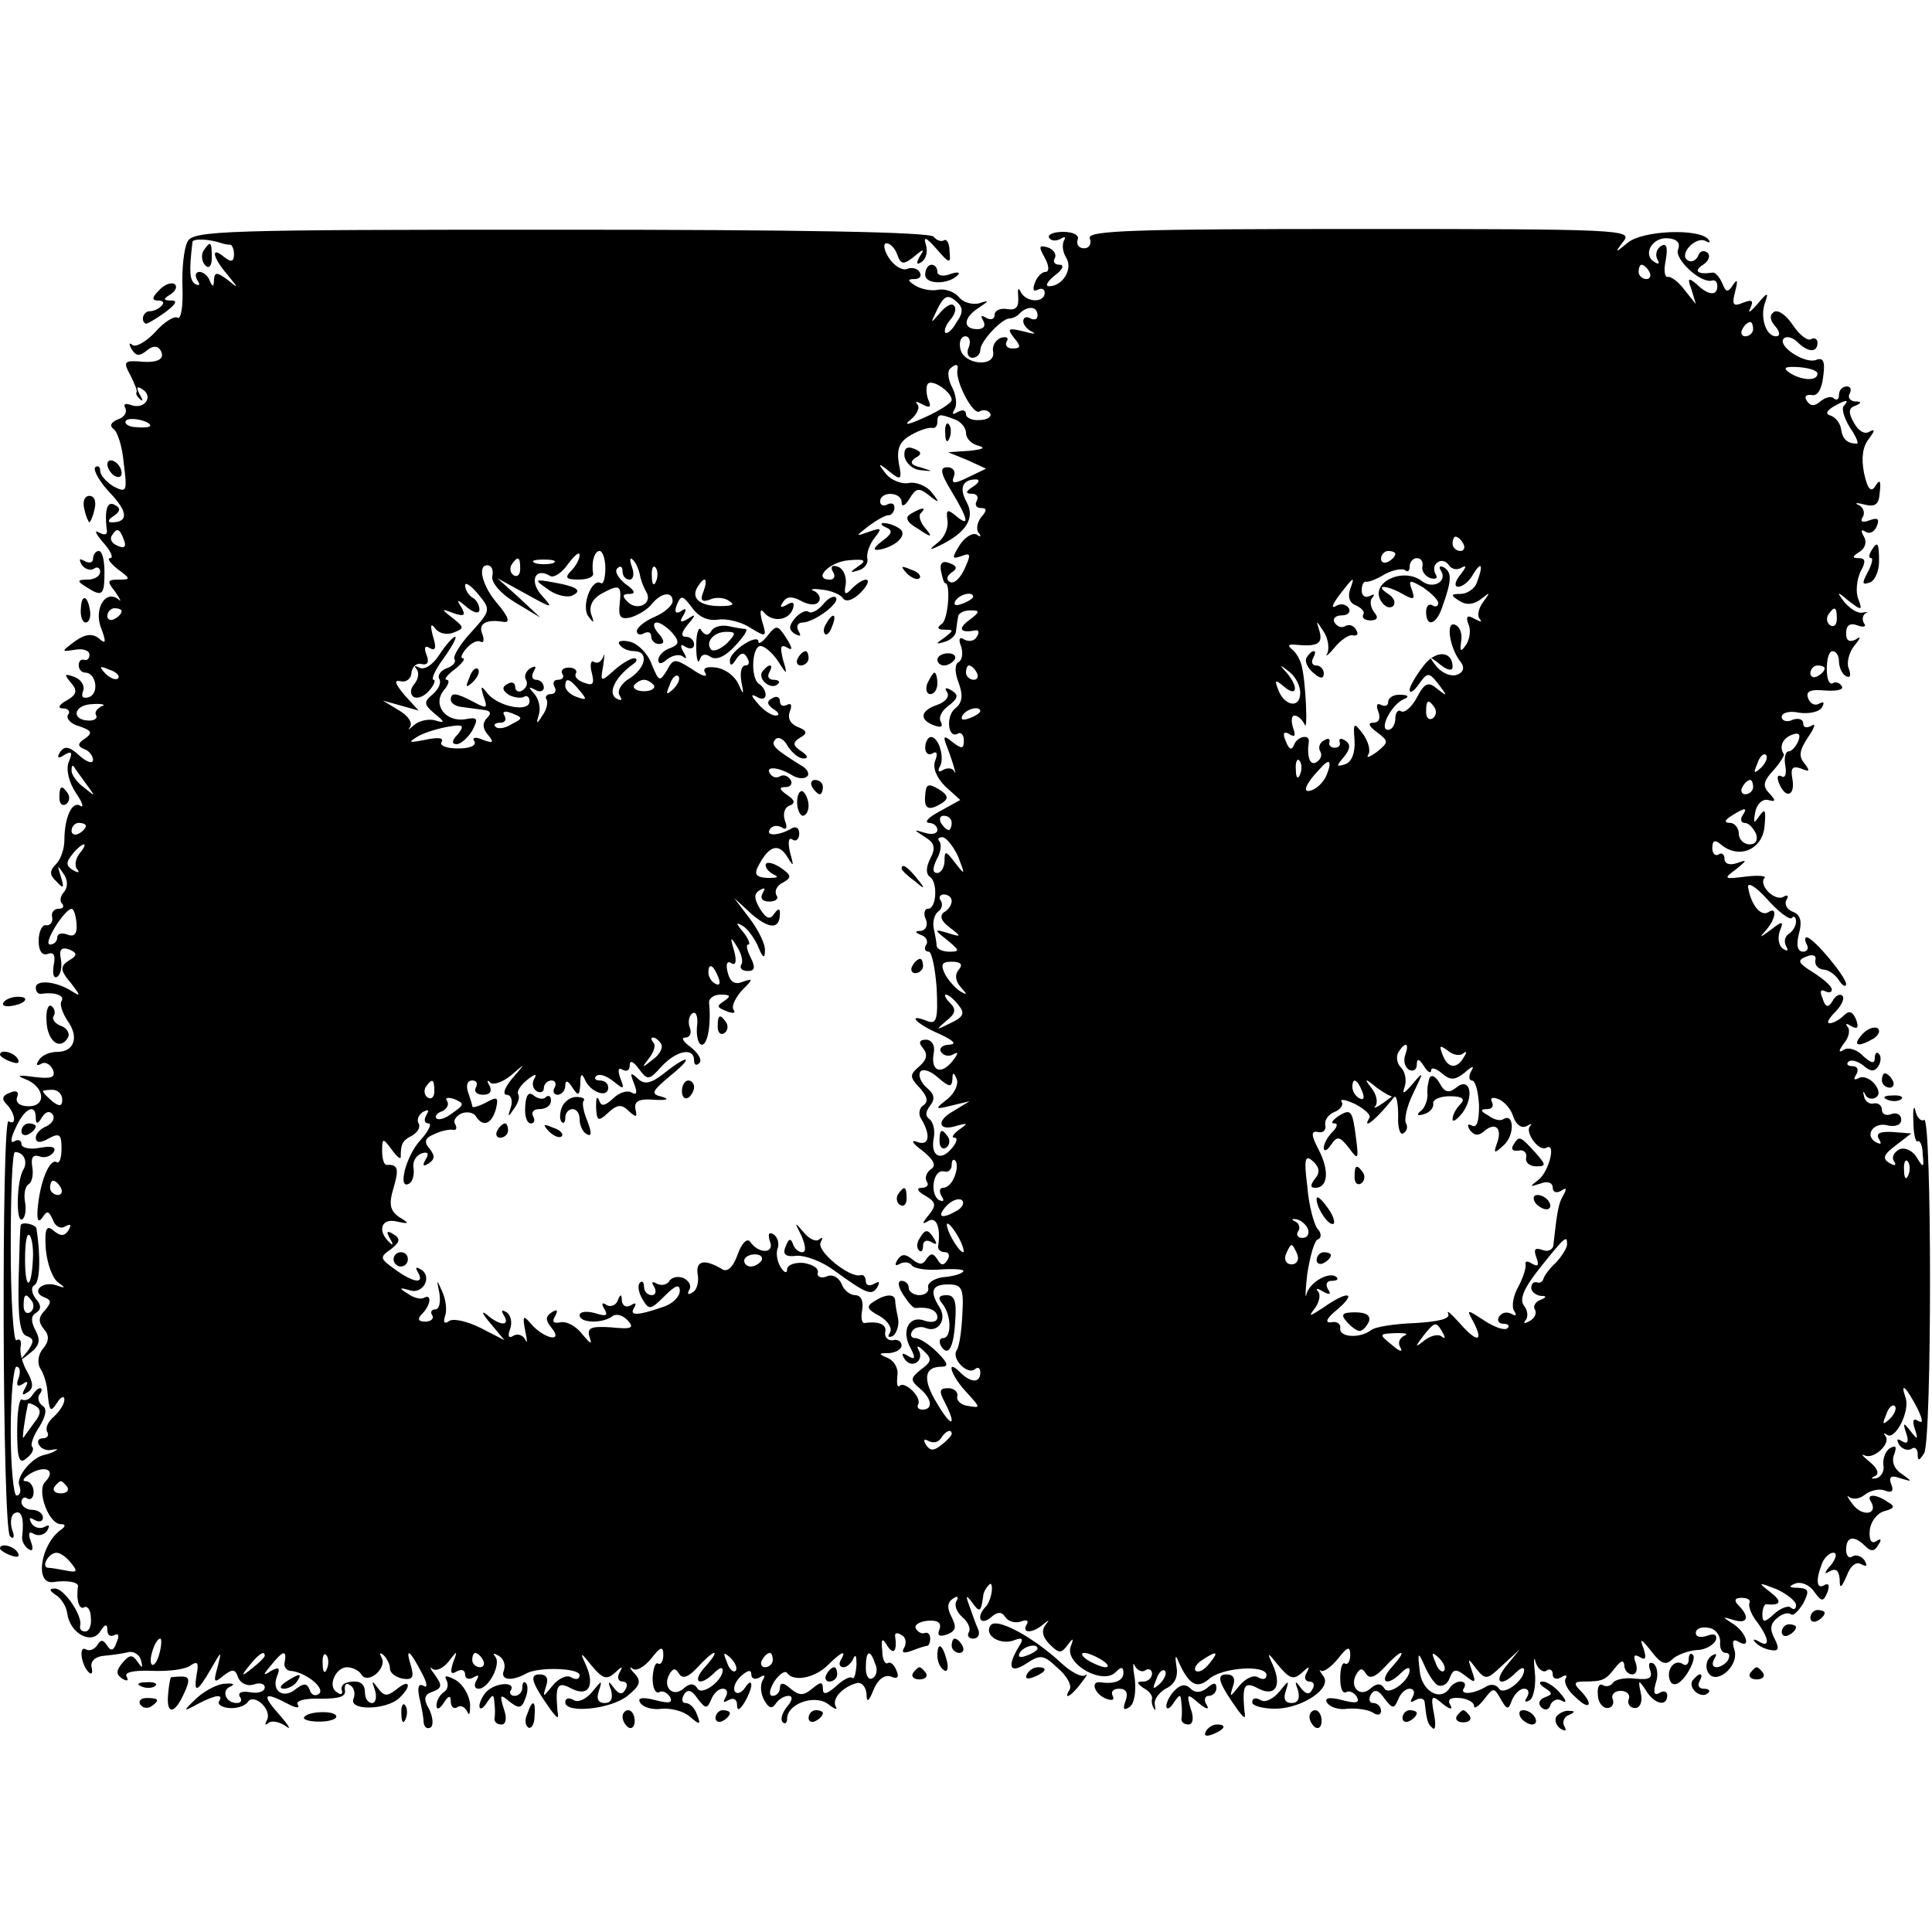 <?xml version="1.0" standalone="no"?>
<!DOCTYPE svg PUBLIC "-//W3C//DTD SVG 20010904//EN"
 "http://www.w3.org/TR/2001/REC-SVG-20010904/DTD/svg10.dtd">
<svg version="1.0" xmlns="http://www.w3.org/2000/svg"
 width="270pt" height="270pt" viewBox="0 0 270 270"
 preserveAspectRatio="xMidYMid meet">
<g transform="translate(0,270) scale(0.1,-0.1)"
fill="#000000" stroke="none">
<path d="M262 2362 c-5 -9 -8 -38 -7 -64 1 -26 -2 -45 -7 -42 -4 3 -19 -6 -31
-20 -13 -14 -28 -22 -32 -18 -5 4 -5 1 -1 -6 6 -10 11 -10 21 -2 8 7 15 7 19
1 8 -13 -4 -19 -31 -16 -19 1 -21 -1 -11 -19 6 -12 10 -22 9 -24 -2 -2 1 -7 5
-10 4 -4 4 -1 -1 7 -5 10 -4 12 4 7 16 -10 3 -29 -16 -22 -8 3 -11 1 -8 -4 3
-6 -1 -13 -10 -16 -10 -4 -12 -9 -7 -13 6 -3 13 -25 15 -49 5 -39 4 -41 -14
-32 -10 6 -19 16 -19 22 0 6 -3 8 -7 5 -3 -4 6 -20 20 -35 26 -27 27 -42 3
-42 -6 0 -5 4 3 9 9 6 10 11 2 15 -11 7 -15 -6 -12 -33 2 -8 -2 -10 -11 -5 -7
4 -4 -2 6 -14 11 -12 15 -22 10 -22 -5 0 0 -7 10 -15 19 -14 19 -15 2 -15 -16
0 -17 -2 -5 -17 7 -10 9 -15 5 -11 -18 15 -35 -12 -25 -39 8 -21 7 -24 -3 -15
-9 7 -19 6 -33 -4 -20 -15 -20 -15 0 -12 11 2 20 -1 20 -7 0 -5 -3 -9 -8 -7
-4 1 -7 -2 -7 -8 0 -5 4 -10 9 -10 15 0 20 -28 6 -34 -9 -3 -12 0 -9 8 3 7 -2
16 -12 20 -14 5 -15 4 -5 -8 10 -11 8 -17 -6 -25 -11 -6 -13 -11 -5 -11 7 0
11 -4 7 -9 -3 -5 4 -13 16 -16 17 -6 19 -9 8 -17 -11 -7 -11 -11 -1 -15 6 -2
12 -9 12 -15 0 -6 -9 -3 -19 6 -14 13 -21 14 -27 5 -5 -8 -3 -10 6 -4 10 6 12
4 6 -10 -4 -10 0 -28 10 -43 9 -13 12 -22 6 -18 -11 7 -22 -16 -22 -48 0 -12
-5 -27 -12 -34 -9 -9 -9 -15 1 -24 10 -11 11 -9 6 7 -5 16 -5 17 3 5 7 -9 7
-19 2 -26 -6 -6 -7 -14 -3 -17 3 -4 1 -7 -5 -7 -7 0 -11 -6 -9 -12 1 -7 -3
-12 -9 -11 -5 1 -10 -9 -10 -22 0 -14 5 -21 13 -18 8 3 11 -2 8 -16 -2 -12 0
-19 5 -16 5 3 7 14 5 25 -3 13 1 17 12 13 10 -4 11 -8 3 -13 -17 -10 -17 -15
0 -35 13 -17 13 -18 0 -10 -22 14 -50 16 -50 5 0 -6 3 -9 7 -9 19 3 34 -2 29
-10 -3 -4 1 -16 8 -27 17 -23 10 -44 -14 -44 -11 0 -22 -5 -26 -12 -4 -6 -3
-8 3 -5 6 4 13 0 17 -8 4 -11 -2 -13 -27 -10 -21 3 -25 2 -12 -3 27 -10 31
-38 5 -38 -12 0 -19 5 -16 13 3 7 -1 10 -10 6 -11 -4 -12 -9 -5 -16 12 -12 15
-31 3 -24 -10 7 -9 -570 2 -580 5 -5 7 -1 3 9 -3 10 -2 20 3 23 10 6 14 -7 11
-32 -1 -6 3 -14 9 -18 6 -4 7 1 3 11 -4 11 -3 15 5 10 6 -3 14 -1 18 5 4 7 3
9 -4 5 -6 -3 -14 -1 -18 5 -4 8 -3 9 4 5 7 -4 12 -2 12 3 0 6 -7 11 -15 11 -8
0 -15 5 -15 11 0 5 4 8 8 5 5 -3 9 1 9 9 0 8 -5 15 -11 15 -6 0 -3 5 7 11 21
12 36 4 20 -12 -12 -12 5 -59 22 -59 7 0 7 -3 0 -8 -28 -20 -37 -76 -11 -73
20 3 36 0 35 -6 -3 -19 2 -34 9 -29 4 2 9 -4 9 -15 1 -10 -2 -19 -8 -19 -5 0
-8 3 -7 8 4 13 -22 52 -35 52 -9 0 -8 -3 1 -9 7 -4 15 -16 16 -26 4 -28 34
-44 46 -25 7 11 10 11 10 2 0 -7 4 -10 10 -7 6 3 7 -1 3 -10 -4 -12 -8 -13
-13 -5 -6 9 -9 9 -14 1 -4 -6 -11 -9 -16 -6 -10 6 -7 -21 4 -32 4 -4 6 -1 4 7
-2 8 5 15 17 16 11 1 26 3 34 5 7 2 16 -3 18 -11 3 -12 2 -12 -5 -2 -7 10 -11
10 -21 -2 -9 -11 -9 -16 0 -22 7 -4 9 -3 6 3 -4 6 10 9 36 8 23 -1 47 2 54 8
9 6 11 3 8 -12 -5 -29 1 -26 20 7 15 26 15 26 9 2 -6 -21 -5 -23 8 -12 13 10
17 10 21 -3 4 -8 13 -12 22 -9 8 3 15 1 15 -4 0 -6 -9 -9 -20 -7 -11 2 -18 0
-15 -6 4 -5 2 -9 -4 -9 -16 0 -22 18 -9 23 7 3 4 5 -7 4 -11 0 -29 -10 -40
-20 -20 -19 -20 -20 2 -8 25 13 36 14 29 3 -2 -4 4 -8 14 -9 11 -1 22 3 26 8
8 14 35 -10 27 -25 -3 -6 -3 -8 2 -4 4 4 15 2 24 -4 9 -7 5 0 -8 15 -26 29
-23 34 11 16 11 -6 18 -7 14 -1 -3 5 10 9 32 8 26 0 36 3 34 12 -1 8 2 11 7 7
6 -3 8 -12 5 -19 -7 -17 46 -16 64 1 18 17 15 28 -4 12 -13 -10 -17 -10 -26 2
-8 11 -9 11 -4 -3 3 -10 1 -18 -4 -18 -6 0 -10 7 -10 15 0 14 -10 18 -27 13
-5 -2 -7 -7 -5 -11 1 -5 -2 -6 -7 -2 -14 8 -2 35 14 35 8 0 17 -5 20 -10 9
-15 37 9 28 24 -3 6 -2 7 3 3 5 -5 9 -13 9 -19 0 -6 8 -12 18 -14 14 -2 16 2
11 19 -8 26 -1 21 16 -12 7 -13 8 -21 2 -17 -7 4 -9 -2 -6 -16 3 -13 6 -28 6
-35 1 -7 5 -10 10 -7 4 3 3 14 -2 25 -9 15 -7 21 5 25 13 5 13 9 3 23 -7 9 -8
13 -4 9 5 -4 15 0 23 10 12 16 13 16 6 -2 -4 -13 -3 -17 5 -12 7 4 12 2 12 -4
0 -6 5 -8 12 -4 7 4 8 3 4 -4 -4 -7 -3 -12 3 -12 14 0 32 35 23 45 -4 5 -2 5
5 1 7 -4 10 -13 7 -21 -5 -13 11 -15 31 -4 17 10 75 8 75 -2 0 -6 -5 -7 -12
-3 -6 4 -18 -2 -26 -12 -13 -16 -14 -17 -9 -1 4 11 1 17 -9 17 -15 0 -11 -12
16 -50 10 -13 11 -13 9 0 -3 35 0 41 20 30 24 -12 33 5 19 35 -8 17 -6 16 9
-3 15 -18 21 -20 32 -10 11 10 12 10 7 1 -4 -7 -2 -13 4 -13 6 0 8 -5 4 -11
-4 -8 -9 -7 -16 2 -8 11 -9 10 -4 -3 3 -12 0 -18 -9 -18 -9 0 -12 6 -8 17 5
16 4 15 -9 -1 -8 -10 -20 -16 -26 -12 -7 4 -12 3 -12 -3 0 -16 63 -10 87 9 17
14 20 20 10 31 -7 7 -8 11 -3 7 5 -4 16 2 26 14 13 17 17 18 17 5 0 -9 -4 -14
-7 -12 -4 3 -7 -6 -8 -20 0 -14 4 -22 9 -20 4 3 11 0 15 -6 5 -9 -1 -10 -20
-5 -19 5 -26 3 -21 -4 4 -6 17 -10 30 -8 12 1 30 -3 39 -11 14 -12 16 -12 10
3 -3 9 -10 16 -16 16 -5 0 -6 5 -2 12 5 8 11 6 19 -6 11 -14 13 -15 19 -1 3 8
10 15 16 15 6 0 8 -5 4 -12 -4 -7 -3 -8 4 -4 7 4 12 1 12 -6 0 -9 3 -9 10 2 5
8 10 20 10 25 0 6 -4 4 -9 -4 -5 -7 -11 -9 -14 -5 -3 5 1 15 9 22 9 8 14 9 14
2 0 -6 5 -8 12 -4 7 4 8 3 4 -4 -4 -7 -3 -19 2 -28 6 -11 11 -13 16 -5 4 6 12
11 18 11 6 0 6 -6 -2 -15 -7 -9 -10 -18 -6 -22 3 -3 6 -1 6 5 0 21 39 35 58
20 9 -7 13 -8 10 -3 -6 11 10 28 30 33 7 1 12 -6 13 -15 0 -13 3 -12 10 6 6
14 15 21 24 18 9 -4 12 -1 8 8 -3 8 -8 13 -12 11 -4 -3 -8 5 -8 17 -2 17 0 19
7 7 9 -14 14 -7 11 13 -1 5 3 6 9 2 6 -3 7 -11 4 -17 -5 -8 -1 -9 10 -5 10 4
20 7 22 7 2 0 4 5 4 10 0 6 -3 9 -7 8 -5 -2 -10 1 -13 6 -3 5 5 10 17 11 14 1
19 -3 16 -12 -4 -9 0 -11 11 -7 12 5 13 10 6 24 -7 13 -6 21 2 26 6 4 8 3 5
-3 -4 -6 0 -16 8 -23 8 -7 12 -16 9 -21 -3 -5 0 -9 6 -9 7 0 10 6 7 13 -3 6
-8 21 -12 32 -6 16 -5 17 4 5 10 -14 12 -13 15 9 0 5 4 12 8 16 3 4 5 0 4 -9
-1 -8 -5 -19 -9 -22 -13 -14 -7 -26 7 -15 10 9 16 9 21 1 4 -6 14 -9 22 -6 8
3 11 1 8 -4 -8 -13 8 -13 23 0 9 7 9 7 3 -1 -6 -8 -4 -17 6 -27 13 -13 16 -13
25 -1 8 11 9 10 4 -3 -7 -24 45 -53 63 -35 8 8 11 8 11 -1 0 -11 -13 -16 -32
-13 -15 2 -8 -17 8 -23 8 -3 12 -2 9 4 -3 6 1 10 9 10 10 0 13 -6 9 -17 -4
-11 -3 -14 5 -9 7 4 10 21 8 39 -3 18 -3 26 0 19 3 -6 10 -10 15 -6 5 3 9 0 9
-5 0 -6 -6 -11 -12 -11 -10 0 -10 -2 0 -9 8 -4 13 -11 12 -15 -1 -4 0 -10 3
-14 2 -4 2 -1 1 5 -2 7 5 17 15 23 13 6 18 17 15 32 -2 13 -1 16 2 8 15 -34
26 -41 43 -27 18 17 81 21 81 6 0 -6 -5 -7 -12 -3 -6 4 -18 -2 -26 -12 -13
-16 -14 -17 -9 -1 4 11 1 17 -9 17 -15 0 -11 -12 16 -50 10 -13 11 -13 9 0 -3
35 0 41 20 30 24 -12 33 5 19 35 -8 17 -6 16 9 -3 15 -18 21 -20 32 -10 11 10
12 10 7 0 -4 -6 -2 -12 4 -12 6 0 8 -5 4 -11 -4 -8 -9 -7 -16 2 -8 11 -9 10
-4 -3 3 -12 0 -18 -9 -18 -9 0 -12 6 -8 17 5 16 4 15 -9 -1 -8 -10 -20 -16
-26 -12 -7 4 -12 3 -12 -3 0 -5 15 -9 33 -9 39 1 80 30 66 46 -5 7 -6 10 -3 7
4 -2 14 5 24 17 13 17 17 18 17 5 0 -9 -4 -14 -7 -12 -4 3 -7 -6 -7 -20 0 -14
3 -22 8 -20 4 3 11 0 15 -6 5 -9 -1 -10 -20 -5 -19 5 -26 3 -21 -4 4 -6 17
-10 28 -8 12 1 28 -1 35 -5 7 -5 12 -4 12 2 0 6 -5 11 -11 11 -5 0 -7 5 -3 12
5 8 11 6 19 -6 11 -14 13 -15 19 -1 3 8 10 15 16 15 6 0 8 -5 4 -12 -4 -7 -3
-8 4 -4 7 4 13 2 13 -3 3 -26 4 -30 11 -36 4 -4 5 5 2 20 -5 26 -3 27 12 14
10 -8 15 -9 11 -2 -5 8 0 11 13 10 11 -1 20 -6 20 -11 0 -5 6 -1 14 9 13 17
14 17 23 1 9 -16 11 -16 16 -2 4 9 11 16 17 16 6 0 8 -5 4 -12 -4 -6 -3 -8 4
-4 5 3 9 21 7 39 -2 17 -1 24 1 14 3 -9 10 -15 15 -12 5 4 9 1 9 -5 0 -6 5 -8
12 -4 6 4 9 3 6 -2 -3 -5 3 -17 14 -26 20 -20 26 -10 6 10 -9 9 -8 12 5 12 27
0 31 2 44 19 8 10 12 12 13 4 0 -7 5 -13 11 -13 6 0 8 7 5 16 -4 10 -2 13 6 8
8 -5 9 -1 5 12 -6 15 -4 15 11 -4 13 -17 20 -20 29 -11 6 6 22 12 34 13 12 0
24 7 27 14 2 7 -2 10 -12 6 -9 -3 -16 -2 -16 4 0 6 8 9 18 7 9 -1 16 -10 16
-19 -1 -9 2 -16 8 -16 5 0 6 -4 3 -10 -3 -5 -11 -10 -16 -10 -6 0 -7 5 -3 12
4 7 3 8 -4 4 -6 -4 -9 -13 -6 -21 9 -23 45 5 38 29 -4 12 -2 16 5 12 19 -12
12 12 -6 24 -17 11 -17 11 0 6 19 -6 23 4 7 20 -7 7 -6 11 4 11 8 0 13 -3 11
-7 -2 -4 2 -16 10 -26 18 -24 19 -38 3 -28 -7 4 -9 3 -5 -1 4 -5 14 -10 22
-11 11 -2 12 2 5 16 -7 13 -6 21 4 29 7 6 15 8 19 5 3 -3 10 4 17 15 9 18 8
21 -7 22 -13 0 -14 2 -4 6 8 3 20 -2 26 -11 11 -15 13 -15 19 -1 3 9 2 13 -4
10 -11 -7 -13 6 -4 29 3 9 11 16 16 16 6 0 4 -8 -3 -17 -10 -11 -10 -14 -2 -9
9 5 13 1 14 -11 0 -14 2 -13 10 5 5 14 13 20 20 16 8 -4 9 -3 5 5 -4 6 -12 9
-17 6 -5 -4 -9 1 -9 9 0 19 11 21 27 5 8 -8 13 -7 18 2 5 7 4 10 -3 5 -7 -4
-10 2 -9 15 1 12 10 24 20 27 15 4 16 7 5 13 -17 12 -31 11 -23 0 10 -18 -13
-21 -26 -3 -7 9 -9 14 -5 10 5 -4 15 -3 22 3 8 6 20 9 28 6 10 -4 13 -1 9 9
-4 10 0 13 13 8 17 -5 17 -5 2 6 -10 6 -15 17 -11 27 4 11 3 14 -6 9 -6 -4
-10 -15 -9 -23 2 -9 -3 -17 -10 -19 -7 -1 -8 0 -2 3 7 3 4 11 -7 20 -10 8 -13
12 -7 9 13 -6 37 17 29 27 -3 4 -2 5 2 2 11 -9 33 33 26 52 -8 23 1 15 17 -16
7 -15 8 -21 1 -17 -7 5 -9 1 -5 -11 5 -15 4 -16 -6 -3 -10 13 -11 12 -6 -3 4
-12 2 -16 -6 -11 -7 4 -8 3 -4 -5 4 -6 12 -9 17 -6 5 4 9 0 9 -7 0 -10 2 -10
9 1 11 17 11 472 0 466 -4 -3 -10 3 -12 12 -2 10 -4 4 -3 -14 0 -17 3 -30 6
-28 3 2 7 -6 7 -18 2 -19 1 -20 -8 -5 -5 9 -16 15 -24 12 -8 -4 -12 -11 -8
-17 4 -6 1 -7 -7 -2 -10 6 -7 12 9 24 l22 17 -26 2 c-18 1 -24 -2 -19 -10 4
-7 3 -8 -5 -4 -16 10 -2 29 18 23 10 -2 18 1 18 8 0 7 -6 11 -14 8 -7 -3 -13
0 -13 6 0 6 -5 10 -11 9 -6 -2 -13 3 -14 10 -2 7 -1 8 2 2 2 -5 9 -7 14 -4 6
3 6 11 -2 20 -6 7 -16 11 -22 7 -6 -3 -7 -1 -3 5 4 7 2 12 -5 12 -7 0 -9 3 -6
6 4 4 13 1 21 -5 10 -9 16 -9 21 -1 4 6 4 14 1 17 -3 4 -6 1 -6 -6 0 -8 -5 -7
-16 3 -8 9 -21 13 -27 9 -8 -5 -8 -2 0 9 7 8 9 19 5 23 -4 5 -1 5 5 1 9 -5 11
-2 7 9 -5 12 -10 13 -17 6 -6 -6 -15 -11 -20 -11 -5 0 -1 7 8 16 9 9 13 19 10
22 -3 4 -10 1 -14 -7 -6 -10 -10 -9 -14 4 -4 9 -3 13 3 10 6 -3 10 -2 10 2 0
5 -12 15 -26 24 -21 13 -23 17 -10 22 9 4 15 2 13 -5 -1 -7 4 -12 11 -13 7 0
17 -7 22 -15 5 -8 10 -10 10 -5 -1 11 -46 65 -55 65 -3 0 -3 -4 0 -10 3 -5 1
-10 -5 -10 -8 0 -10 9 -6 25 5 18 2 27 -9 31 -8 3 -12 11 -8 17 3 5 1 7 -4 4
-12 -8 -36 16 -27 26 3 3 -9 4 -26 2 -31 -4 -32 -3 -14 10 16 13 16 14 2 9
-11 -4 -18 -1 -18 6 0 6 -4 9 -8 6 -5 -3 -9 1 -9 9 0 11 4 12 13 4 25 -20 57
-6 60 26 2 23 1 26 -7 15 -8 -12 -9 -11 -6 5 2 11 10 19 18 17 11 -3 11 -1 2
9 -10 10 -9 17 5 32 9 10 16 21 15 23 -7 10 -2 22 11 27 10 4 13 1 9 -9 -3 -7
-9 -14 -13 -14 -5 0 -7 -9 -5 -20 2 -11 0 -18 -5 -15 -6 3 -7 -1 -4 -9 9 -23
23 -19 19 5 -3 16 0 19 12 15 12 -5 13 -4 5 7 -9 10 -7 19 5 37 9 13 11 20 5
16 -7 -4 -12 -3 -12 3 0 6 -7 8 -15 5 -8 -4 -15 -1 -15 4 0 6 11 9 24 6 14 -2
28 1 32 7 4 7 3 9 -3 6 -6 -4 -13 -1 -16 7 -4 10 3 13 24 11 16 -1 26 1 23 6
-3 5 -9 7 -13 4 -5 -2 -8 7 -8 20 0 14 3 25 8 25 5 0 9 -6 9 -14 0 -8 4 -18
10 -21 6 -3 7 1 4 10 -4 8 0 23 7 32 10 12 10 15 2 9 -9 -4 -13 -1 -13 9 0 11
5 15 16 11 8 -3 13 -2 9 3 -3 5 -2 11 2 14 5 2 3 2 -4 1 -6 -2 -17 5 -25 14
-12 16 -11 16 6 2 18 -14 19 -13 13 3 -4 10 -2 27 3 38 8 14 7 19 -2 19 -10 0
-10 2 1 9 8 5 10 14 6 21 -5 8 -4 11 2 7 6 -4 13 0 16 8 4 10 1 12 -10 8 -10
-4 -14 -2 -10 4 4 6 1 14 -5 17 -7 3 -4 4 7 1 16 -4 21 0 22 17 2 16 0 19 -6
9 -6 -10 -11 -5 -16 18 -4 21 -2 37 7 48 8 11 9 14 1 10 -7 -5 -16 1 -22 12
-8 14 -8 21 2 24 9 4 9 6 -1 6 -7 1 -10 6 -7 11 3 6 1 10 -4 10 -6 0 -11 -5
-11 -12 0 -6 -3 -8 -7 -5 -3 4 -12 2 -19 -4 -8 -7 -14 -7 -19 1 -4 6 -1 9 7 8
8 -2 14 8 16 26 3 21 0 27 -10 23 -16 -6 -55 20 -45 30 4 4 13 1 19 -5 15 -15
28 -15 28 -1 0 5 -4 8 -9 5 -5 -3 -16 6 -25 19 -9 14 -21 23 -27 19 -6 -4 -6
-11 2 -20 7 -8 7 -14 1 -14 -14 0 -23 27 -15 48 5 14 3 14 -11 -3 -10 -11 -14
-14 -10 -6 5 11 3 13 -10 8 -14 -6 -16 -3 -11 16 4 15 3 18 -3 9 -7 -11 -10
-11 -15 2 -4 9 -10 16 -14 15 -20 -3 -27 2 -13 11 8 5 11 13 6 17 -5 4 -11 2
-13 -5 -3 -6 -9 -9 -14 -6 -14 8 11 35 25 27 6 -3 7 -2 3 3 -14 15 -91 12
-112 -5 -18 -15 -19 -15 -6 2 13 16 -6 17 -369 17 -314 0 -381 -2 -377 -13 3
-8 -1 -14 -8 -14 -7 0 -11 5 -9 12 3 6 -6 11 -20 11 -14 0 -22 -4 -20 -8 3 -5
10 -5 16 -2 6 4 8 3 5 -2 -3 -6 -2 -16 3 -24 10 -16 -5 -40 -24 -40 -6 0 -2 7
8 15 11 8 14 15 7 15 -7 0 -10 4 -7 9 3 5 -1 12 -9 15 -13 4 -14 2 -5 -14 6
-11 7 -20 1 -20 -5 0 -12 -7 -15 -16 -3 -8 -2 -12 4 -9 6 3 10 1 10 -4 0 -15
-27 -14 -34 2 -3 6 -4 3 -3 -8 1 -14 -3 -19 -15 -17 -10 2 -18 -2 -18 -8 0 -6
-5 -8 -12 -4 -7 4 -8 3 -4 -4 4 -7 1 -12 -8 -12 -21 0 -20 16 2 30 15 10 15
11 0 6 -9 -2 -22 1 -28 9 -6 7 -19 12 -29 10 -10 -2 -24 1 -32 6 -11 7 -11 9
-1 9 7 0 11 4 7 10 -3 5 -11 7 -18 4 -7 -2 -18 5 -25 16 -7 11 -8 20 -3 20 5
0 12 -7 15 -16 5 -14 9 -14 23 -3 14 12 16 12 8 0 -5 -9 -4 -12 3 -7 6 4 9 14
6 24 -4 12 0 11 15 -6 18 -21 20 -21 18 -3 0 11 -4 18 -8 15 -4 -2 -10 0 -14
5 -3 7 -196 10 -520 10 -474 0 -516 -1 -523 -17z m48 -2 c3 -1 8 -2 11 -2 3 1
6 -6 6 -13 0 -11 -4 -12 -14 -4 -19 16 -16 -1 5 -25 16 -20 16 -20 0 -7 -15
11 -18 11 -19 0 0 -10 -2 -11 -6 -1 -2 6 -9 12 -14 12 -6 0 -7 -5 -3 -12 4 -6
3 -8 -3 -5 -8 5 -9 17 -4 59 1 5 24 4 41 -2z m2035 -9 c-5 -13 32 -48 48 -43
4 1 7 -2 7 -8 0 -14 -13 -13 -29 3 -12 10 -13 8 -7 -8 l6 -20 -16 20 c-8 11
-19 19 -23 18 -5 -1 -6 10 -3 24 3 18 1 24 -7 19 -6 -4 -8 -12 -5 -18 4 -7 2
-8 -4 -4 -17 10 -3 35 19 33 12 -1 18 -6 14 -16z m-40 -31 c3 -5 1 -10 -4 -10
-6 0 -11 5 -11 10 0 6 2 10 4 10 3 0 8 -4 11 -10z m-968 -70 c-6 -11 -13 -17
-16 -15 -2 3 1 11 7 18 7 8 9 17 5 20 -3 4 -12 -1 -20 -11 -13 -15 -13 -15 -3
6 9 18 14 21 25 12 11 -9 12 -16 2 -30z m113 9 c0 -5 -4 -7 -10 -4 -5 3 -10 2
-10 -4 0 -5 6 -12 13 -15 6 -3 1 -3 -13 1 -21 5 -23 4 -13 -9 10 -12 10 -15
-2 -15 -8 0 -11 5 -8 10 3 5 0 7 -8 5 -8 -3 -13 -12 -11 -20 3 -22 -42 -18
-46 5 -2 9 1 17 7 17 6 0 8 -7 5 -15 -4 -8 -1 -15 5 -15 6 0 11 5 11 11 0 12
30 44 41 44 4 0 11 3 15 8 11 10 24 9 24 -4z m1000 -19 c0 -5 -5 -10 -11 -10
-5 0 -7 5 -4 10 3 6 8 10 11 10 2 0 4 -4 4 -10z m-1112 -57 c-3 -16 22 -64 31
-58 5 3 12 2 15 -3 2 -4 -4 -9 -15 -9 -10 -1 -19 3 -19 8 0 6 -5 7 -12 3 -7
-4 -8 -3 -4 4 4 6 2 20 -3 30 -6 11 -7 22 -4 26 8 8 13 8 11 -1z m1202 -5 c0
-11 -22 -10 -39 1 -10 7 -7 9 12 8 15 -1 27 -5 27 -9z m-1210 -37 c0 -4 -17
-15 -37 -24 -24 -11 -31 -12 -21 -4 10 8 14 18 10 22 -4 5 -1 4 7 0 11 -6 13
-4 8 7 -3 9 -3 19 0 22 7 6 33 -12 33 -23z m1247 -8 c-4 -3 0 -17 8 -30 9 -13
13 -23 10 -23 -13 0 -20 6 -22 20 -1 8 -7 16 -14 19 -8 2 -7 6 2 12 17 10 25
12 16 2z m-2367 -28 c0 -2 -9 -3 -19 -2 -11 0 -18 5 -15 9 4 6 34 0 34 -7z
m1124 9 c9 -3 16 -12 16 -19 0 -8 8 -16 18 -18 10 -3 5 -5 -13 -7 l-30 -2 27
-11 26 -12 -25 -12 c-20 -10 -24 -9 -20 1 3 7 -1 13 -9 13 -11 0 -10 -8 6 -34
24 -40 25 -50 6 -34 -12 10 -14 9 -12 -6 2 -10 -4 -24 -13 -31 -14 -11 -13
-12 5 -3 34 17 47 37 35 59 -11 20 -6 32 13 32 6 0 4 -5 -4 -10 -11 -7 -11
-10 -2 -10 7 0 10 -4 7 -10 -3 -5 -1 -10 6 -10 8 0 9 -3 0 -13 -6 -8 -7 -18
-3 -22 4 -5 2 -6 -3 -2 -6 3 -17 -4 -24 -15 -11 -18 -11 -20 3 -15 13 5 13 2
4 -18 -6 -13 -15 -22 -21 -18 -5 3 -4 8 3 13 8 5 8 9 -3 13 -10 4 -14 0 -12
-11 2 -9 4 -17 6 -17 8 0 4 -52 -5 -57 -7 -5 -6 -8 4 -8 13 0 13 -1 0 -11 -13
-9 -13 -10 0 -6 8 2 16 9 16 15 1 7 2 16 3 20 0 5 8 9 17 9 14 0 14 -2 -2 -14
-16 -12 -12 -18 9 -14 5 1 6 -3 2 -9 -3 -6 -11 -7 -17 -4 -7 5 -9 1 -5 -9 3
-9 2 -19 -3 -22 -6 -3 -6 -15 0 -30 6 -17 5 -27 -5 -35 -14 -11 -10 -44 4 -35
4 2 8 -2 8 -10 0 -12 -3 -12 -16 -2 -12 10 -14 9 -7 -8 9 -24 14 -43 9 -32 -3
4 -10 4 -15 1 -6 -4 -8 -2 -5 4 8 12 -1 42 -12 42 -4 0 -8 -7 -8 -15 0 -8 5
-11 10 -8 6 4 8 0 4 -10 -4 -10 2 -24 14 -36 l21 -19 -29 -16 c-15 -8 -22 -15
-15 -16 6 0 12 -4 12 -10 0 -5 -8 -7 -17 -4 -17 5 -17 5 0 -6 13 -8 15 -15 7
-30 -6 -12 -6 -21 -1 -25 12 -7 10 -45 -2 -45 -5 0 -7 -7 -3 -15 3 -8 0 -15
-7 -16 -9 0 -9 -2 1 -6 6 -2 10 -9 6 -14 -3 -5 -1 -9 4 -9 4 0 9 -23 11 -51 2
-43 0 -51 -13 -46 -30 12 -16 -4 17 -18 19 -9 25 -14 14 -15 -10 0 -15 -5 -12
-10 4 -6 12 -7 18 -3 7 4 6 0 -2 -10 -16 -20 -31 -14 -26 12 2 10 -3 18 -11
18 -9 0 -11 -4 -4 -12 7 -9 5 -16 -5 -25 -14 -12 -14 -15 0 -30 11 -12 13 -20
5 -25 -5 -3 -7 -12 -3 -18 14 -23 12 -39 -5 -33 -10 4 -7 -2 7 -12 16 -13 20
-21 12 -26 -6 -4 -9 -12 -6 -17 4 -5 0 -9 -7 -9 -8 0 -6 -5 5 -11 15 -9 16
-13 5 -27 -10 -12 -10 -14 0 -8 11 6 17 -11 13 -36 0 -5 4 -8 10 -8 5 0 7 -5
3 -11 -5 -8 -9 -8 -14 1 -6 9 -9 9 -15 1 -5 -9 -10 -9 -20 -1 -10 8 -15 8 -21
-1 -4 -7 -3 -9 4 -5 6 3 13 2 16 -2 3 -5 22 -8 42 -6 20 1 33 0 30 -3 -3 -4
-16 -7 -29 -8 -12 -2 -21 -8 -20 -14 2 -6 -4 -11 -12 -11 -8 0 -15 5 -15 10 0
6 -5 10 -10 10 -6 0 -5 -8 2 -19 7 -11 14 -19 17 -19 19 2 31 -3 31 -13 0 -6
-7 -8 -17 -5 -22 9 -34 -13 -21 -37 8 -15 7 -18 -3 -12 -8 5 -10 4 -5 -4 10
-15 28 -3 20 12 -4 7 -1 7 7 -1 12 -11 11 -15 -4 -26 -15 -12 -15 -15 -2 -26
17 -14 20 -30 4 -30 -5 0 -8 3 -6 7 6 10 -19 34 -26 26 -3 -2 -4 3 -3 14 2 10
-4 21 -13 25 -14 6 -14 7 2 7 9 1 17 5 17 11 0 5 -6 9 -12 7 -7 -1 -12 4 -11
11 3 11 -9 16 -29 13 -4 0 -5 8 -3 19 2 12 -2 20 -10 20 -7 0 -16 7 -19 16 -4
9 -13 14 -21 10 -8 -3 -14 0 -12 6 1 6 -8 11 -20 13 -13 1 -23 -3 -23 -9 0 -6
-4 -5 -9 3 -5 8 -7 20 -4 27 2 6 0 15 -6 19 -7 4 -8 0 -5 -10 7 -17 -16 -18
-28 0 -4 5 -12 -3 -17 -18 -7 -19 -15 -26 -23 -20 -24 14 -36 11 -33 -8 2 -10
-1 -22 -7 -25 -6 -4 -8 -3 -5 3 4 6 0 13 -8 17 -8 3 -17 1 -20 -5 -4 -5 -11
-6 -17 -3 -7 4 -8 2 -4 -4 4 -7 2 -12 -3 -12 -6 0 -11 5 -11 12 0 6 -3 9 -6 5
-3 -3 -2 -13 4 -23 9 -15 11 -15 31 5 15 15 21 17 21 7 0 -8 -10 -18 -22 -22
-37 -13 -49 -13 -42 -2 4 7 2 8 -4 4 -7 -4 -12 -1 -13 6 0 10 -2 10 -6 0 -2
-6 -10 -9 -15 -6 -7 5 -8 2 -3 -6 5 -9 2 -10 -14 -5 -11 3 -21 2 -21 -3 0 -11
31 -12 45 -2 6 5 15 2 22 -5 10 -11 6 -13 -23 -10 -29 2 -34 -1 -30 -14 4 -11
1 -9 -10 4 -8 11 -22 19 -31 17 -10 -2 -12 1 -7 9 4 8 3 10 -5 5 -9 -6 -9 -11
0 -22 17 -21 -11 -15 -29 6 -11 13 -12 11 -8 -10 3 -14 3 -19 0 -12 -3 6 -11
9 -17 5 -6 -4 -8 0 -4 10 3 9 1 19 -5 23 -7 4 -8 3 -4 -4 10 -16 -6 -15 -24 1
-8 6 -6 1 5 -12 l20 -24 -33 17 c-18 9 -38 14 -44 10 -7 -5 -9 -2 -6 7 3 8 1
23 -4 34 -8 18 -8 18 -4 -2 2 -13 0 -23 -6 -23 -5 0 -7 -4 -4 -8 3 -5 -2 -9
-10 -9 -10 0 -11 4 -4 11 12 12 14 29 2 22 -4 -2 -14 0 -22 6 -13 8 -12 9 2 5
19 -7 33 19 16 29 -7 4 -8 3 -4 -4 10 -17 -6 -15 -32 4 -21 15 -22 17 -6 28
13 10 14 15 4 21 -9 6 -11 4 -5 -6 5 -8 4 -10 0 -6 -18 16 -13 35 9 30 18 -4
19 -3 4 6 -13 9 -15 18 -8 41 8 27 6 33 -10 32 -3 0 -6 8 -6 19 0 19 1 19 13
3 7 -10 13 -15 13 -11 0 18 2 23 16 30 8 5 12 12 9 17 -3 5 0 12 6 16 8 4 9 3
5 -4 -4 -7 -3 -12 3 -12 5 0 0 -11 -12 -24 -20 -22 -32 -70 -15 -60 5 3 7 13
6 21 -2 9 3 18 11 21 9 3 11 0 6 -8 -5 -9 -4 -11 4 -6 9 6 9 11 1 21 -8 9 -6
15 7 20 10 5 22 7 26 6 5 -1 6 3 3 8 -3 5 1 11 9 15 8 3 17 1 20 -4 10 -16 22
-11 28 10 4 17 2 18 -14 9 -10 -5 -19 -8 -19 -5 0 2 -3 11 -6 20 -3 9 -1 16 6
16 6 0 8 -4 5 -10 -3 -5 1 -10 10 -10 10 0 13 5 9 13 -4 6 -3 9 1 4 5 -4 18 1
29 10 21 18 21 18 2 -4 -11 -13 -14 -23 -8 -23 6 0 9 -8 6 -17 -5 -15 -4 -15
4 -3 6 8 9 17 6 21 -2 4 4 13 13 20 10 8 14 9 10 2 -4 -6 -3 -14 3 -18 5 -3
10 -1 10 4 0 6 5 11 11 11 5 0 7 -5 4 -10 -3 -5 -1 -10 4 -10 6 0 11 6 11 13
0 8 4 7 10 -3 8 -12 10 -12 11 5 0 15 2 16 7 5 8 -17 32 -25 32 -10 0 6 -5 10
-12 10 -6 0 -8 3 -5 6 4 4 14 1 24 -7 15 -12 16 -12 10 4 -4 11 -3 16 3 12 6
-3 10 -1 10 6 0 8 5 6 13 -5 12 -16 14 -16 31 3 21 23 46 28 46 9 0 -6 3 -8 7
-4 5 4 -1 14 -11 22 -11 8 -15 14 -8 14 6 0 9 6 6 14 -3 8 -1 17 4 20 5 3 8
-6 6 -19 -1 -14 2 -25 7 -25 8 0 13 29 10 58 -1 6 6 12 16 12 14 0 15 -2 5 -9
-11 -7 -10 -9 3 -14 9 -4 14 -3 10 2 -3 5 3 17 12 27 16 16 16 17 1 12 -11 -5
-18 0 -21 13 -3 11 -1 17 5 13 6 -4 8 2 4 17 -6 20 -5 21 4 6 6 -9 9 -21 6
-25 -3 -5 1 -9 9 -9 10 0 11 5 4 19 -5 10 -7 18 -3 18 3 0 0 8 -7 17 -11 13
-11 15 -1 9 7 -4 17 -18 22 -30 6 -15 9 -16 9 -5 1 9 -9 29 -21 45 l-22 29 25
-23 c25 -21 39 -21 39 2 0 7 -3 6 -8 -1 -6 -9 -11 -7 -20 7 -8 14 -9 21 0 26
7 4 8 3 4 -4 -4 -7 -1 -12 9 -12 9 0 14 4 10 9 -3 6 1 14 10 18 12 7 11 10 -5
21 -11 7 -20 8 -20 3 0 -5 6 -11 13 -14 6 -3 2 -4 -10 -4 -17 1 -20 5 -12 19
14 26 27 30 39 11 9 -15 10 -15 4 6 -3 14 -2 21 3 18 5 -4 10 0 10 8 0 8 -5
11 -11 7 -17 -10 -37 -11 -30 -1 3 5 10 6 16 3 7 -5 9 -1 5 9 -3 9 -1 18 6 21
9 3 8 8 -3 15 -11 8 -12 11 -2 11 7 0 10 5 7 10 -4 6 -10 8 -15 5 -5 -3 -11
-1 -14 4 -7 11 13 9 32 -3 7 -4 16 -5 20 -1 4 3 0 11 -8 15 -37 23 -44 29 -36
37 4 4 12 0 17 -10 6 -9 15 -17 22 -17 7 0 6 4 -3 10 -12 8 -13 12 -2 19 11 6
10 10 -3 15 -10 4 -15 12 -11 22 3 8 2 12 -4 9 -6 -3 -10 -1 -10 5 0 6 -5 8
-11 4 -8 -4 -7 -9 2 -15 8 -5 9 -9 3 -9 -6 0 -18 8 -25 17 -10 11 -10 14 -1 9
6 -4 12 -3 12 3 0 5 -4 12 -9 15 -13 8 -10 56 3 53 6 -1 17 -11 24 -22 12 -19
13 -19 6 4 -4 17 -3 21 6 16 8 -5 8 -1 -1 13 -12 19 -14 19 -26 4 -7 -9 -13
-13 -13 -9 0 13 -40 -13 -40 -26 0 -8 3 -8 9 2 6 9 11 10 15 2 4 -6 3 -11 -2
-11 -6 0 -8 -10 -6 -22 4 -20 3 -20 -4 -4 -5 11 -18 21 -31 23 -14 2 -20 -1
-15 -8 3 -6 -5 -4 -19 6 -24 15 -26 15 -35 -2 -10 -16 -11 -16 -21 8 -5 15
-19 29 -30 32 -12 3 -19 1 -15 -4 3 -5 12 -9 20 -9 21 0 17 -23 -6 -38 -12 -7
-18 -18 -14 -24 4 -7 3 -8 -5 -4 -12 8 -1 30 24 48 6 4 6 8 1 8 -5 0 -18 -8
-28 -17 -19 -17 -19 -16 -15 7 2 14 2 19 0 12 -3 -7 -8 -10 -13 -7 -4 3 -6 -4
-3 -15 4 -16 2 -19 -11 -14 -9 3 -14 9 -11 13 2 4 -2 8 -10 8 -8 0 -12 -4 -9
-9 3 -4 0 -8 -6 -8 -6 0 -8 -4 -5 -10 3 -5 1 -10 -5 -10 -6 0 -9 -4 -6 -8 2
-4 0 -14 -6 -22 -8 -13 -9 -12 -5 1 3 9 0 22 -6 29 -9 10 -9 11 1 6 6 -4 12
-2 12 3 0 6 -5 11 -11 11 -5 0 -7 5 -3 12 4 7 3 8 -5 4 -6 -4 -9 -11 -6 -16 3
-5 1 -11 -5 -15 -5 -3 -10 -1 -10 5 0 6 -5 8 -11 4 -8 -4 -7 -9 2 -15 7 -4 17
-5 21 -3 4 3 8 0 8 -6 0 -16 -42 -8 -58 10 -10 13 -11 12 -6 -4 6 -16 4 -17
-14 -7 -25 13 -32 14 -32 3 0 -5 7 -9 15 -10 8 -1 22 -3 30 -4 11 -1 12 -5 6
-11 -7 -7 -7 -15 1 -24 9 -11 7 -12 -7 -7 -11 5 -16 3 -12 -2 3 -6 -6 -10 -23
-10 -16 0 -26 4 -23 9 4 6 -5 7 -23 3 -21 -4 -24 -4 -13 3 8 6 28 12 43 15 23
4 26 3 16 -10 -9 -9 -9 -14 -2 -14 6 0 16 9 22 19 9 17 7 19 -9 16 -28 -5 -47
20 -31 40 7 8 9 15 4 15 -4 0 1 7 12 15 10 8 15 15 11 15 -4 0 -2 6 5 14 7 8
16 12 20 9 4 -2 5 3 2 11 -6 14 5 21 29 17 11 -2 8 7 -10 28 -19 23 -26 51
-12 51 6 0 9 -7 7 -15 -2 -9 12 -25 32 -37 l35 -21 -30 28 -30 27 40 -22 c38
-21 39 -21 22 -2 -18 20 -9 40 12 27 5 -3 17 5 25 17 9 12 16 18 16 12 0 -5
-5 -15 -12 -22 -9 -9 -7 -12 10 -12 12 0 21 3 21 8 -3 17 2 32 9 32 4 0 8 -11
8 -24 0 -14 -3 -23 -6 -21 -13 8 -28 -32 -18 -46 8 -11 9 -10 4 3 -3 11 2 21
14 28 26 14 29 13 26 -14 -2 -18 1 -22 15 -19 10 3 24 11 30 19 13 16 29 18
29 4 0 -6 -11 -16 -25 -22 -14 -6 -25 -15 -25 -20 0 -5 5 -6 10 -3 6 3 10 1
10 -4 0 -6 5 -11 11 -11 8 0 8 5 -1 15 -7 8 -8 15 -2 15 5 0 15 -7 22 -15 10
-12 9 -16 -4 -21 -9 -3 -16 -11 -16 -16 0 -7 5 -6 13 1 8 6 18 7 22 3 5 -4 5
-1 0 7 -5 9 -4 12 3 7 7 -4 12 -2 12 3 0 6 -5 11 -11 11 -8 0 -7 6 2 17 12 14
12 16 0 8 -10 -6 -12 -4 -6 5 5 9 4 11 -3 6 -8 -5 -10 -1 -6 9 6 14 8 13 21
-4 9 -13 22 -19 36 -17 12 2 33 -3 45 -11 23 -14 24 -14 17 9 -3 12 -3 18 2
13 11 -15 35 -13 41 4 3 9 0 11 -8 6 -9 -5 -11 -4 -6 3 5 9 13 9 26 2 11 -6
21 -6 24 -1 4 5 0 12 -6 15 -7 2 -3 4 10 2 13 -1 27 -7 30 -12 4 -6 14 -3 25
8 19 20 8 25 -12 6 -10 -11 -12 -9 -9 6 1 10 -3 21 -11 24 -8 3 -11 0 -7 -7 4
-6 2 -11 -4 -11 -25 0 -1 25 26 27 22 2 26 0 14 -8 -13 -9 -13 -10 0 -6 8 2
14 10 12 17 -1 7 3 19 10 28 11 14 10 15 -7 9 -20 -7 -20 -7 -1 8 11 8 23 15
28 15 4 0 8 5 8 11 0 5 -4 7 -10 4 -5 -3 -10 -1 -10 4 0 15 30 14 30 -1 0 -7
5 -5 11 5 9 15 13 16 27 5 15 -12 16 -11 4 4 -7 9 -22 15 -32 13 -10 -2 -25 4
-32 13 -12 15 -11 16 5 3 16 -13 18 -12 13 12 -3 20 1 30 17 39 12 7 25 11 30
10 4 -1 7 3 7 8 0 12 3 12 24 4z m-1161 -168 c4 -10 1 -13 -8 -9 -8 3 -12 9
-9 14 7 12 11 11 17 -5z m1872 -6 c3 -5 1 -10 -4 -10 -6 0 -11 5 -11 10 0 6 2
10 4 10 3 0 8 -4 11 -10z m-95 -14 c0 -3 -4 -8 -10 -11 -5 -3 -10 -1 -10 4 0
6 5 11 10 11 6 0 10 -2 10 -4z m-1223 -21 c0 -8 -4 -12 -9 -9 -5 3 -6 10 -3
15 9 13 12 11 12 -6z m46 8 c-7 -2 -19 -2 -25 0 -7 3 -2 5 12 5 14 0 19 -2 13
-5z m121 -15 c1 -7 5 -18 9 -25 10 -16 -12 -28 -26 -14 -8 8 -7 11 3 11 9 0 7
5 -6 14 -10 8 -16 18 -11 22 4 4 7 2 7 -4 0 -7 4 -12 10 -12 5 0 7 8 3 18 -3
9 -3 14 1 10 4 -3 8 -12 10 -20z m1094 11 c-2 -6 3 -14 11 -17 8 -2 11 0 7 6
-3 6 -2 13 3 16 5 4 12 2 16 -4 4 -6 12 -7 18 -3 7 4 6 0 -2 -10 -8 -10 -9
-17 -3 -17 6 0 16 8 21 18 12 19 14 12 5 -12 -3 -9 -14 -16 -23 -16 -14 0 -14
-2 -1 -10 9 -6 20 -5 30 3 13 10 13 10 3 -4 -7 -9 -9 -20 -5 -24 4 -5 1 -4 -7
0 -10 6 -13 4 -9 -7 4 -8 2 -21 -3 -29 -8 -11 -9 -10 -7 5 2 10 -2 21 -9 23
-13 5 -7 -34 9 -53 5 -7 3 -14 -6 -17 -8 -3 -20 2 -28 11 -12 15 -11 16 5 3
10 -8 17 -9 17 -3 0 23 -24 24 -41 1 -10 -13 -19 -28 -19 -33 0 -6 6 -2 13 8
12 17 14 17 28 -1 12 -16 12 -17 -2 -6 -13 11 -18 9 -29 -12 -7 -13 -17 -22
-22 -19 -4 3 -8 -2 -8 -10 0 -9 -5 -16 -10 -16 -14 0 5 36 22 43 8 3 6 6 -4 6
-10 1 -18 -4 -18 -10 0 -5 -4 -7 -10 -4 -6 3 -7 -1 -4 -9 4 -10 1 -16 -7 -16
-8 0 -6 -5 5 -13 17 -13 17 -14 0 -28 -10 -7 -15 -9 -12 -4 4 6 0 19 -7 29
-13 17 -14 17 -12 -9 1 -17 -4 -30 -13 -33 -13 -4 -13 -3 -2 10 9 11 10 18 2
23 -6 4 -9 3 -8 -2 2 -4 -1 -8 -7 -8 -5 0 -9 4 -7 8 1 5 -2 6 -8 2 -6 -3 -8
-10 -5 -15 3 -5 1 -11 -5 -15 -9 -6 -14 7 -11 28 2 12 -17 8 -21 -5 -3 -7 -7
-5 -11 6 -5 11 -3 15 5 10 8 -5 9 -2 5 9 -3 10 -2 17 2 17 5 0 11 -6 14 -12 5
-15 2 59 -4 82 -2 8 -8 19 -14 23 -6 5 -4 7 5 6 31 -3 39 1 34 19 -5 16 -5 16
6 -1 6 -9 8 -23 5 -30 -4 -6 1 -3 10 8 9 11 21 19 26 17 6 -1 8 2 4 8 -3 6
-10 8 -15 5 -5 -3 -11 -1 -15 5 -3 5 1 10 10 10 9 0 13 5 10 10 -4 6 -12 7
-18 3 -7 -4 -5 2 3 13 22 29 24 30 17 11 -4 -11 -1 -20 8 -23 8 -4 13 -9 10
-13 -2 -4 2 -8 10 -8 10 0 12 4 5 12 -5 7 -6 16 -2 20 4 5 2 5 -4 2 -6 -3 -11
0 -11 8 0 8 3 13 6 12 3 -1 16 4 27 11 12 6 24 8 28 5 3 -3 6 -1 6 5 0 7 5 12
10 12 6 0 9 -5 8 -11z m-1071 -21 c-3 -8 -6 -5 -6 6 -1 11 2 17 5 13 3 -3 4
-12 1 -19z m-258 -71 c-16 -17 -26 -34 -24 -38 3 -4 -2 -10 -11 -13 -8 -3 -13
-10 -10 -15 3 -5 -1 -14 -9 -21 -13 -11 -13 -14 2 -27 15 -12 15 -14 2 -10 -9
3 -23 0 -30 -6 -8 -7 -10 -8 -6 -3 4 6 -3 16 -15 23 l-23 14 25 -7 25 -7 -20
22 c-13 16 -15 21 -5 19 8 -2 15 4 15 12 1 8 7 14 14 12 9 -2 11 3 7 13 -4 10
-2 14 5 9 8 -4 9 1 4 17 -4 15 -3 19 3 11 5 -7 16 -10 26 -6 15 6 15 7 -1 20
-17 13 -17 14 1 7 15 -5 17 -3 11 8 -8 12 -6 12 8 0 10 -8 17 -9 17 -3 0 6 -4
14 -10 17 -5 3 -10 11 -10 17 0 5 8 0 18 -12 18 -22 18 -23 -9 -53z m324 56
c-5 -12 -2 -15 9 -11 8 4 21 3 27 -2 9 -5 4 -7 -13 -7 -28 0 -41 11 -31 27 10
16 15 12 8 -7z m377 -7 c0 -2 -7 -7 -16 -10 -8 -3 -12 -2 -9 4 6 10 25 14 25
6z m-1190 -20 c0 -3 -4 -8 -10 -11 -5 -3 -10 -1 -10 4 0 6 5 11 10 11 6 0 10
-2 10 -4z m2397 -11 c0 -8 -4 -12 -9 -9 -5 3 -6 10 -3 15 9 13 12 11 12 -6z
m-2402 -83 c-3 -3 -11 0 -18 7 -9 10 -8 11 6 5 10 -3 15 -9 12 -12z m1200 8
c3 -5 1 -10 -4 -10 -6 0 -11 5 -11 10 0 6 2 10 4 10 3 0 8 -4 11 -10z m452
-30 c-1 -21 -23 -16 -31 7 -5 13 -4 14 9 3 18 -15 20 0 3 20 -11 12 -10 12 4
1 9 -7 16 -21 15 -31z m733 36 c0 -3 -4 -8 -10 -11 -5 -3 -10 -1 -10 4 0 6 5
11 10 11 6 0 10 -2 10 -4z m-1609 -29 c-10 -9 -11 -8 -5 6 3 10 9 15 12 12 3
-3 0 -11 -7 -18z m-131 -2 c11 -13 10 -14 -4 -9 -9 3 -16 10 -16 15 0 13 6 11
20 -6z m104 7 c2 -4 -4 -8 -14 -8 -10 0 -16 4 -14 8 3 4 9 8 14 8 5 0 11 -4
14 -8z m-772 -29 c-6 -3 -10 -8 -8 -12 3 -4 -1 -8 -9 -8 -26 0 -23 22 4 23 14
1 20 -1 13 -3z m1863 -2 c3 -5 2 -12 -3 -15 -5 -3 -9 1 -9 9 0 17 3 19 12 6z
m-1290 -23 c-9 -6 -19 -7 -22 -4 -4 3 -1 6 6 6 7 0 9 4 6 10 -4 6 1 7 11 3 15
-6 15 -7 -1 -15z m655 18 c0 -2 -7 -7 -16 -10 -8 -3 -12 -2 -9 4 6 10 25 14
25 6z m1091 -79 c-10 -9 -11 -8 -5 6 3 10 9 15 12 12 3 -3 0 -11 -7 -18z
m-644 -9 c-3 -8 -6 -5 -6 6 -1 11 2 17 5 13 3 -3 4 -12 1 -19z m37 -1 c-3 -8
-12 -18 -20 -21 -15 -6 -11 7 11 30 13 15 17 11 9 -9z m-1734 -12 c14 -19 14
-19 -2 -6 -10 7 -18 18 -18 24 0 6 1 8 3 6 1 -2 9 -13 17 -24z m2330 -5 c0 -5
-5 -10 -11 -10 -5 0 -7 5 -4 10 3 6 8 10 11 10 2 0 4 -4 4 -10z m-15 -40 c-3
-5 -2 -10 3 -10 6 0 12 -7 16 -15 3 -9 0 -15 -9 -15 -8 0 -15 7 -15 15 0 8 -6
15 -12 15 -9 0 -8 4 2 10 19 12 23 12 15 0z m-1105 -10 c0 -5 -2 -10 -4 -10
-3 0 -8 5 -11 10 -3 6 -1 10 4 10 6 0 11 -4 11 -10z m-1210 -4 c0 -3 -4 -8
-10 -11 -5 -3 -10 -1 -10 4 0 6 5 11 10 11 6 0 10 -2 10 -4z m1219 -43 c10
-26 10 -27 -4 -9 -13 17 -15 18 -15 3 0 -9 -5 -17 -10 -17 -7 0 -7 6 -1 19 6
10 7 21 4 25 -3 3 -2 6 4 6 5 0 15 -12 22 -27z m-1228 4 c-6 -8 -7 -18 -3 -22
4 -5 1 -5 -6 -1 -10 6 -10 11 -1 22 6 8 14 14 16 14 3 0 0 -6 -6 -13z m2393
-90 c3 4 6 1 6 -5 0 -6 -5 -14 -10 -17 -6 -4 -7 -11 -4 -17 4 -7 2 -8 -4 -4
-6 4 -8 14 -5 24 6 15 5 16 -13 2 -15 -11 -16 -11 -6 0 14 16 16 34 3 25 -11
-6 -24 11 -28 35 -1 8 11 1 27 -17 15 -17 31 -29 34 -26z m-1174 24 c0 -6 -5
-13 -11 -16 -6 -5 -4 -12 8 -21 17 -13 17 -14 -2 -8 -20 6 -20 5 -1 -10 17
-14 18 -16 3 -16 -9 0 -17 3 -18 8 0 4 -2 15 -4 24 -2 10 1 20 6 24 5 3 7 10
4 15 -4 5 -1 9 4 9 6 0 11 -4 11 -9z m-1223 -32 c1 -14 -3 -19 -13 -15 -8 3
-14 1 -14 -4 0 -6 -5 -10 -10 -10 -11 0 20 49 30 50 3 0 6 -9 7 -21z m1233
-64 c-6 -7 -5 -16 3 -25 9 -10 9 -11 0 -6 -7 4 -17 15 -22 24 -7 14 -5 18 9
18 13 0 16 -4 10 -11z m-336 -11 c3 -8 2 -12 -4 -9 -6 3 -10 10 -10 16 0 14 7
11 14 -7z m335 -38 c10 -12 8 -17 -11 -26 -20 -10 -21 -10 -6 3 13 10 15 16 6
25 -7 7 -9 12 -6 12 3 0 11 -6 17 -14z m-415 -55 c3 -5 -2 -15 -12 -22 -15
-12 -16 -12 -5 2 7 9 10 19 6 22 -3 4 -4 7 0 7 3 0 8 -4 11 -9z m1040 -15 c-3
-8 -1 -17 5 -21 6 -3 11 0 11 7 0 9 3 9 10 -2 5 -8 10 -11 10 -6 0 5 7 3 15
-4 12 -10 18 -10 32 1 11 10 14 10 9 2 -4 -7 -3 -13 1 -13 5 0 9 -16 10 -35 0
-22 -3 -32 -10 -28 -6 3 -7 1 -3 -6 6 -8 12 -9 20 -2 16 14 26 4 18 -17 -5
-14 -4 -15 10 -2 15 14 14 45 -1 36 -4 -3 -13 -1 -21 5 -11 6 -12 9 -2 9 7 0
10 4 7 10 -3 6 1 7 9 4 8 -3 18 -14 21 -25 4 -11 11 -16 18 -13 7 4 9 4 5 0
-7 -9 13 -36 23 -30 14 8 4 -32 -10 -44 -14 -11 -14 -11 2 -6 10 4 17 1 17 -6
0 -6 5 -8 12 -4 7 5 8 3 3 -6 -7 -11 -9 -24 -14 -69 0 -7 -7 -11 -15 -8 -11 4
-13 1 -9 -10 4 -11 3 -14 -6 -9 -6 4 -10 4 -9 -1 1 -4 -3 -18 -10 -31 -7 -12
-10 -28 -6 -34 4 -6 3 -8 -4 -4 -6 3 -13 2 -17 -4 -3 -5 -1 -10 6 -10 7 0 9
-3 6 -6 -4 -4 -18 1 -32 10 -26 17 -26 17 -15 -3 14 -28 3 -27 -22 2 -11 12
-17 17 -14 11 3 -7 -13 -11 -46 -13 -28 -1 -56 -5 -62 -10 -16 -12 -45 -10
-43 3 1 6 -5 10 -13 8 -9 -1 -6 6 9 18 28 24 15 27 -19 3 -20 -13 -22 -14 -13
-2 7 9 9 20 5 24 -4 5 -1 5 7 0 9 -5 12 -4 7 3 -4 7 -2 12 5 12 7 0 10 2 7 5
-9 9 -37 -6 -42 -23 -2 -10 -2 3 1 28 4 25 10 47 15 48 5 2 5 9 -1 15 -5 7
-12 33 -14 59 -5 39 -3 45 8 35 9 -8 10 -16 3 -24 -7 -9 -7 -13 0 -13 18 0 20
24 5 53 -11 21 -11 27 -1 25 7 -2 12 3 10 10 -1 7 5 15 13 18 8 3 13 10 10 14
-3 5 6 3 19 -3 13 -7 22 -15 20 -19 -10 -16 4 -7 22 14 19 22 19 23 -1 8 -11
-8 -17 -10 -13 -6 4 5 2 16 -5 25 -11 14 -10 15 7 1 11 -8 22 -14 25 -13 3 2
5 -11 5 -27 -1 -16 3 -27 7 -24 5 3 7 9 4 14 -3 5 1 24 10 42 15 31 15 32 -1
13 -12 -14 -15 -15 -11 -4 3 9 1 21 -5 27 -6 6 -7 15 -4 21 10 16 16 14 10 -3z
m81 2 c5 4 5 1 1 -5 -10 -18 -23 -16 -30 3 -5 13 -4 14 7 6 8 -7 18 -8 22 -4z
m-714 -37 c0 11 2 11 6 1 3 -7 -3 -20 -13 -28 -18 -14 -18 -15 6 -9 l25 6 -23
-14 c-25 -14 -20 -29 6 -20 15 4 15 3 2 -6 -8 -6 -11 -11 -6 -11 5 0 3 -7 -4
-15 -16 -19 -30 -10 -25 15 2 11 -1 22 -6 26 -6 4 -6 10 1 19 7 9 6 16 -5 25
-8 7 -12 17 -9 22 3 5 14 2 25 -8 15 -13 19 -14 20 -3z m-724 -16 c0 -8 -4
-12 -9 -9 -5 3 -6 10 -3 15 9 13 12 11 12 -6z m1297 -1 c3 -8 2 -12 -4 -9 -6
3 -10 10 -10 16 0 14 7 11 14 -7z m-1817 -11 c0 -9 -4 -10 -14 -2 -7 6 -13 12
-13 14 0 1 6 2 13 2 8 0 14 -6 14 -14z m546 -18 c-10 -8 -20 -11 -23 -8 -3 3
1 8 8 10 6 3 10 9 7 14 -4 5 1 6 10 3 14 -6 14 -8 -2 -19z m-583 -7 c0 -10 3
-9 9 1 5 8 11 9 15 3 3 -5 -1 -12 -9 -16 -8 -3 -15 -10 -15 -16 0 -7 6 -8 18
-1 15 8 18 6 18 -14 0 -13 -3 -22 -7 -19 -9 5 -22 -24 -26 -61 -2 -19 0 -25 6
-17 7 11 9 10 15 -3 3 -9 11 -13 17 -9 8 4 9 3 5 -5 -6 -9 -11 -9 -21 -1 -10
9 -13 3 -11 -26 2 -20 9 -40 17 -46 11 -8 11 -9 -3 -4 -20 6 -35 -10 -16 -17
10 -4 10 -7 1 -18 -9 -9 -10 -16 -2 -26 8 -9 8 -17 -1 -28 -7 -8 -8 -20 -4
-27 5 -7 9 -21 10 -30 3 -31 4 -33 14 -18 5 8 10 10 10 4 0 -6 -7 -17 -15 -24
-8 -7 -12 -16 -9 -21 3 -5 0 -9 -6 -9 -6 0 -9 -4 -5 -10 3 -5 11 -8 18 -6 7 1
9 1 5 -1 -4 -3 -11 -5 -15 -6 -18 -3 -41 -31 -36 -43 3 -8 1 -14 -4 -14 -4 0
-8 41 -8 90 0 50 4 90 8 90 5 0 6 -7 3 -16 -4 -10 -2 -13 6 -8 7 5 8 3 3 -6
-5 -9 -4 -11 3 -6 9 5 9 13 0 29 -7 12 -11 28 -9 36 1 7 -1 11 -6 8 -4 -3 -8
55 -8 129 0 74 2 134 6 134 12 0 18 -13 12 -24 -10 -15 -11 -76 -2 -70 4 2 6
13 4 24 -2 11 0 22 5 25 5 3 7 14 5 25 -2 12 1 17 10 14 7 -3 16 0 20 6 4 7
-2 9 -19 6 -14 -3 -26 0 -26 5 0 6 -5 7 -10 4 -6 -4 -5 5 2 19 12 27 28 35 28
14z m1284 -82 c-3 -9 -10 -16 -16 -16 -5 0 -6 -5 -2 -12 4 -6 3 -8 -4 -5 -13
9 -8 43 7 40 6 -2 11 2 11 9 0 6 2 9 5 6 3 -3 3 -13 -1 -22z m1333 2 c-3 -8
-6 -5 -6 6 -1 11 2 17 5 13 3 -3 4 -12 1 -19z m-2582 -18 c3 -5 1 -10 -4 -10
-6 0 -11 5 -11 10 0 6 2 10 4 10 3 0 8 -4 11 -10z m1254 -31 c-22 -13 -31 -11
-17 5 7 8 17 12 22 9 4 -3 2 -9 -5 -14z m489 -27 c2 -7 -1 -12 -8 -12 -6 0 -9
4 -6 9 4 5 1 12 -4 14 -6 3 -5 4 2 3 6 -1 14 -8 16 -14z m-488 -12 c6 -11 8
-20 6 -20 -3 0 -10 9 -16 20 -6 11 -8 20 -6 20 3 0 10 -9 16 -20z m850 -9 c0
-5 -7 -16 -15 -25 -9 -8 -17 -19 -18 -23 -1 -4 -5 -7 -9 -5 -5 1 -8 -2 -8 -8
0 -5 6 -10 13 -11 9 0 9 -2 -1 -6 -6 -2 -10 -9 -7 -13 3 -5 0 -12 -7 -16 -7
-4 -10 -4 -6 1 4 4 3 14 -2 20 -7 9 -1 24 22 53 36 45 38 46 38 33z m-377 -14
c3 -8 -1 -14 -8 -14 -7 0 -11 6 -8 14 3 7 6 13 8 13 2 0 5 -6 8 -13z m-749 -9
c-3 -4 -9 -8 -15 -8 -5 0 -9 4 -9 8 0 5 7 9 15 9 8 0 12 -4 9 -9z m281 -73
c-1 -23 -4 -46 -8 -52 -8 -12 16 -36 26 -26 4 3 7 1 7 -5 0 -15 -13 -15 -28 0
-21 21 -13 -5 9 -28 19 -21 20 -22 3 -19 -11 1 -18 8 -16 14 1 6 -5 11 -13 11
-12 0 -13 -4 -5 -19 18 -35 10 -37 -10 -3 -21 34 -19 52 6 52 10 0 9 5 -6 20
-11 11 -25 20 -31 20 -5 0 -8 4 -4 10 3 5 12 7 19 4 17 -7 30 12 19 29 -14 22
-11 32 12 32 19 0 22 -5 20 -40z m671 -27 c4 -7 4 -10 -1 -6 -4 4 -15 2 -24
-5 -14 -11 -14 -10 -2 6 16 20 18 21 27 5z m-54 -5 c-6 -3 -9 -10 -5 -16 4 -7
-1 -6 -10 2 -21 17 -21 17 6 18 12 0 16 -1 9 -4z m679 -116 c-10 -9 -11 -8 -5
6 3 10 9 15 12 12 3 -3 0 -11 -7 -18z m-1311 -21 c0 -2 -6 -9 -14 -15 -11 -9
-16 -9 -22 0 -4 7 -3 9 4 5 6 -3 13 -2 17 4 6 10 15 14 15 6z m-1236 -74 c3
-5 -1 -9 -9 -9 -8 0 -12 4 -9 9 3 4 7 8 9 8 2 0 6 -4 9 -8z m5 -106 c10 -12 9
-14 -6 -11 -10 2 -22 4 -26 4 -10 1 1 21 12 21 5 0 14 -6 20 -14z m2411 -59
c0 -6 -3 -7 -7 -4 -3 4 -14 0 -23 -8 -14 -13 -17 -13 -17 -1 0 8 3 15 6 14 20
-2 22 4 5 17 -18 14 -17 14 9 4 15 -7 27 -17 27 -22z m-2287 -67 c-3 -12 -8
-19 -11 -16 -5 6 5 36 12 36 2 0 2 -9 -1 -20z m147 -4 c0 -2 -8 -10 -17 -17
-16 -13 -17 -12 -4 4 13 16 21 21 21 13z m28 -8 c-2 -7 2 -12 7 -13 21 -1 50
-24 41 -32 -5 -4 -11 -2 -13 5 -4 10 -8 10 -19 2 -17 -15 -35 -4 -27 17 5 12
3 14 -8 8 -12 -8 -12 -6 0 8 16 20 22 22 19 5z m59 -10 c-3 -8 -6 -5 -6 6 -1
11 2 17 5 13 3 -3 4 -12 1 -19z m218 12 c3 -5 1 -10 -4 -10 -6 0 -11 5 -11 10
0 6 2 10 4 10 3 0 8 -4 11 -10z m310 -10 c-19 -21 -7 -28 13 -8 7 7 12 9 12 4
0 -15 -29 -36 -35 -26 -5 8 -11 8 -20 0 -15 -13 -30 3 -19 21 5 8 8 8 13 0 5
-8 13 -5 26 9 10 11 20 20 23 20 3 0 -3 -9 -13 -20z m43 -5 c-3 -3 -9 2 -12
12 -6 14 -5 15 5 6 7 -7 10 -15 7 -18z m52 15 c0 -5 -5 -10 -11 -10 -5 0 -7 5
-4 10 3 6 8 10 11 10 2 0 4 -4 4 -10z m95 0 c-3 -5 -2 -10 4 -10 5 0 11 6 14
13 3 6 4 2 4 -10 -1 -12 -3 -20 -6 -18 -2 3 -13 -2 -23 -12 -13 -11 -18 -12
-18 -3 0 10 -3 10 -15 0 -12 -10 -18 -10 -30 0 -10 9 -15 9 -15 1 0 -6 -5 -11
-10 -11 -6 0 -5 8 2 20 7 10 15 16 18 12 9 -13 39 -7 57 11 19 19 27 22 18 7z
m48 -5 c4 -8 2 -17 -3 -20 -6 -4 -10 3 -10 14 0 25 6 27 13 6z m317 5 c8 -5
11 -10 5 -10 -5 0 -17 5 -25 10 -8 5 -10 10 -5 10 6 0 17 -5 25 -10z m150 -5
c-7 -9 -15 -13 -19 -10 -3 3 1 10 9 15 21 14 24 12 10 -5z m255 -5 c-19 -21
-7 -28 13 -8 7 7 12 9 12 4 0 -15 -29 -36 -35 -26 -5 8 -11 8 -20 0 -15 -13
-30 3 -19 21 5 8 8 8 13 0 5 -8 13 -5 26 9 10 11 20 20 23 20 3 0 -3 -9 -13
-20z m64 -25 c6 -3 14 1 17 10 5 13 9 13 22 3 14 -11 15 -10 9 7 -6 18 -6 19
6 3 13 -16 15 -16 37 5 l24 22 -18 -22 c-20 -24 -9 -32 12 -11 7 7 12 9 12 4
0 -15 -29 -36 -35 -26 -4 6 -12 7 -18 3 -18 -11 -38 -12 -31 -2 3 5 1 9 -5 9
-5 0 -12 -4 -15 -9 -13 -20 -40 -4 -42 25 -3 25 -2 26 6 8 5 -12 13 -25 19
-29z m9 20 c-3 -3 -9 2 -12 12 -6 14 -5 15 5 6 7 -7 10 -15 7 -18z m-397 -18
c-10 -9 -11 -8 -5 6 3 10 9 15 12 12 3 -3 0 -11 -7 -18z"/>
<path d="M284 2349 c-3 -6 -2 -15 3 -20 5 -5 9 -1 9 11 0 23 -2 24 -12 9z"/>
<path d="M1321 2094 c0 -11 3 -14 6 -6 3 7 2 16 -1 19 -3 4 -6 -2 -5 -13z"/>
<path d="M1264 2062 c2 -9 11 -18 22 -19 19 -2 19 -2 0 4 -13 3 -15 7 -7 13
10 5 9 9 -2 13 -10 4 -14 0 -13 -11z"/>
<path d="M1273 1982 c-9 -5 -6 -12 10 -21 19 -13 21 -12 10 1 -7 8 -10 18 -6
21 9 9 1 8 -14 -1z"/>
<path d="M1238 1963 c10 -4 9 -9 -5 -19 -13 -10 -14 -14 -3 -12 24 5 40 22 26
30 -6 4 -15 7 -21 7 -5 0 -4 -3 3 -6z"/>
<path d="M1267 1899 c7 -7 15 -10 18 -7 3 3 -2 9 -12 12 -14 6 -15 5 -6 -5z"/>
<path d="M765 1877 c10 -8 25 -12 33 -10 17 7 10 13 -24 19 -27 5 -28 4 -9 -9z"/>
<path d="M1150 1855 c-7 -8 -16 -13 -20 -10 -4 3 -13 -2 -19 -9 -9 -11 -9 -16
0 -22 8 -4 9 -3 5 4 -4 7 -1 12 6 12 17 1 53 28 46 35 -3 3 -11 -1 -18 -10z"/>
<path d="M1155 1829 c-4 -6 -5 -12 -2 -15 2 -3 7 2 10 11 7 17 1 20 -8 4z"/>
<path d="M973 1798 c0 -18 2 -27 5 -20 2 8 8 9 15 4 8 -5 20 0 34 15 12 13 19
23 15 24 -4 0 -15 2 -24 4 -10 2 -21 -1 -24 -7 -4 -7 -9 -6 -14 1 -3 7 -7 -3
-7 -21z m43 3 c-9 -8 -18 -12 -22 -9 -9 10 3 25 21 25 14 0 14 -2 1 -16z"/>
<path d="M1115 1780 c-3 -5 -1 -10 4 -10 6 0 11 5 11 10 0 6 -2 10 -4 10 -3 0
-8 -4 -11 -10z"/>
<path d="M1310 1778 c0 -4 4 -8 9 -8 6 0 12 4 15 8 3 5 -1 9 -9 9 -8 0 -15 -4
-15 -9z"/>
<path d="M656 1753 c-6 -14 -5 -15 5 -6 7 7 10 15 7 18 -3 3 -9 -2 -12 -12z"/>
<path d="M1065 1761 c-6 -11 13 -26 22 -17 4 3 1 6 -6 6 -7 0 -9 5 -6 10 3 6
4 10 1 10 -3 0 -7 -4 -11 -9z"/>
<path d="M1296 1745 c-3 -8 -1 -15 4 -15 6 0 10 7 10 15 0 8 -2 15 -4 15 -2 0
-6 -7 -10 -15z"/>
<path d="M1324 1732 c3 -6 -3 -13 -14 -17 -24 -8 -26 -21 -4 -29 9 -3 12 -2 9
5 -4 6 1 16 11 23 13 10 14 15 4 21 -8 5 -11 4 -6 -3z"/>
<path d="M1135 1600 c3 -5 8 -10 11 -10 2 0 4 5 4 10 0 6 -5 10 -11 10 -5 0
-7 -4 -4 -10z"/>
<path d="M1293 1589 c-2 -20 5 -23 24 -11 9 6 8 11 -5 19 -15 9 -18 7 -19 -8z"/>
<path d="M1114 1579 c0 -10 4 -19 8 -19 4 0 8 6 8 14 0 8 -4 17 -8 20 -4 2 -8
-4 -8 -15z"/>
<path d="M1260 1486 c0 -2 8 -10 18 -17 15 -13 16 -12 3 4 -13 16 -21 21 -21
13z"/>
<path d="M1275 1350 c-3 -5 -1 -10 4 -10 6 0 11 5 11 10 0 6 -2 10 -4 10 -3 0
-8 -4 -11 -10z"/>
<path d="M1003 1265 c0 -8 4 -12 9 -9 5 3 6 10 3 15 -9 13 -12 11 -12 -6z"/>
<path d="M928 1200 c-19 -15 -28 -16 -37 -7 -10 9 -11 8 -5 -7 5 -13 4 -17 -3
-13 -6 4 -18 0 -26 -8 -12 -11 -17 -12 -20 -2 -3 6 -4 2 -4 -10 1 -20 3 -21
17 -8 13 12 19 12 29 2 10 -9 12 -9 9 3 -2 11 5 15 27 13 17 -1 21 1 11 4 -17
4 -16 7 10 29 35 28 27 32 -8 4z"/>
<path d="M953 1175 c0 -8 4 -12 9 -9 4 3 8 9 8 15 0 5 -4 9 -8 9 -5 0 -9 -7
-9 -15z"/>
<path d="M734 1154 c-1 -13 2 -24 8 -24 5 0 6 5 3 10 -3 6 1 10 9 10 9 0 16 5
16 12 0 6 -3 8 -7 5 -3 -4 -11 -3 -17 2 -7 6 -11 1 -12 -15z"/>
<path d="M785 1152 c-3 -8 -3 -17 0 -20 3 -3 5 0 5 6 0 7 5 12 10 12 6 0 10
-6 10 -14 0 -8 4 -18 10 -21 7 -4 7 2 1 18 -6 14 -8 27 -5 29 2 3 -3 5 -11 5
-8 0 -17 -7 -20 -15z"/>
<path d="M695 1120 c-3 -5 -1 -10 4 -10 6 0 11 5 11 10 0 6 -2 10 -4 10 -3 0
-8 -4 -11 -10z"/>
<path d="M767 1119 c7 -7 15 -10 18 -7 3 3 -2 9 -12 12 -14 6 -15 5 -6 -5z"/>
<path d="M1255 1031 c-3 -5 -2 -12 3 -15 5 -3 9 1 9 9 0 17 -3 19 -12 6z"/>
<path d="M1120 973 c6 -14 7 -23 1 -23 -5 0 -11 5 -13 12 -3 8 -6 7 -10 -4 -5
-11 0 -15 15 -13 12 1 36 -8 52 -20 47 -34 53 -36 61 -24 4 8 3 9 -4 5 -7 -4
-12 -2 -12 3 0 6 -3 10 -7 9 -15 -5 -63 34 -56 46 3 6 3 8 -2 4 -4 -4 -14 0
-22 10 -13 15 -13 15 -3 -5z"/>
<path d="M1285 969 c-4 -6 -4 -13 -1 -16 3 -4 6 -1 6 6 0 7 5 9 12 5 7 -4 8
-3 4 4 -9 15 -13 15 -21 1z"/>
<path d="M550 940 c0 -5 5 -10 10 -10 6 0 10 5 10 10 0 6 -4 10 -10 10 -5 0
-10 -4 -10 -10z"/>
<path d="M1221 881 c-11 -7 -9 -11 8 -20 12 -7 18 -17 15 -23 -4 -6 -3 -8 4
-5 5 4 9 15 7 25 -2 9 -4 20 -4 25 -1 9 -13 9 -30 -2z"/>
<path d="M2014 1902 c9 -15 -12 -26 -27 -14 -26 20 -73 -2 -57 -28 5 -8 12
-11 17 -7 4 5 1 12 -7 17 -20 13 -3 13 20 0 16 -9 18 -8 13 6 -5 14 -3 14 16
3 11 -8 21 -17 21 -22 0 -4 -4 -6 -8 -3 -5 3 -9 -1 -9 -9 0 -23 15 -18 23 8
13 36 13 47 2 54 -6 3 -8 1 -4 -5z"/>
<path d="M1826 1781 c-3 -5 1 -14 9 -21 10 -9 15 -9 15 -1 0 6 -5 11 -11 11
-5 0 -7 5 -4 10 3 6 4 10 1 10 -3 0 -7 -4 -10 -9z"/>
<path d="M614 1785 c-9 -14 -21 -22 -28 -18 -6 3 -8 3 -4 -2 4 -4 3 -14 -3
-21 -6 -7 -6 -14 -1 -18 6 -3 15 1 22 9 7 8 9 15 6 15 -4 0 2 14 14 30 12 17
19 30 16 30 -3 0 -13 -11 -22 -25z"/>
<path d="M1998 1194 c-2 -5 -4 -16 -3 -24 0 -8 -4 -19 -10 -23 -6 -5 -4 -7 5
-4 8 2 14 9 13 15 -1 5 9 10 23 10 18 0 22 -4 15 -11 -6 -6 -11 -15 -11 -21 0
-5 6 -1 14 9 17 24 10 51 -9 35 -10 -8 -16 -7 -23 6 -5 9 -11 13 -14 8z"/>
<path d="M1870 1140 c-8 -6 -11 -10 -5 -10 5 0 4 -5 -3 -12 -7 -7 -12 -17 -12
-22 0 -6 5 -4 10 4 9 13 12 12 25 -4 13 -18 14 -17 10 14 -5 39 -7 41 -25 30z"/>
<path d="M2115 1100 c-4 -6 -1 -9 7 -8 7 2 12 -3 11 -9 -2 -7 4 -13 14 -13 14
0 14 2 -2 20 -21 23 -22 23 -30 10z"/>
<path d="M1893 1055 c0 -8 4 -12 9 -9 5 3 6 10 3 15 -9 13 -12 11 -12 -6z"/>
<path d="M1840 1024 c0 -13 18 -39 24 -34 2 3 -2 14 -10 24 -8 11 -14 16 -14
10z"/>
<path d="M2145 1020 c3 -5 11 -10 16 -10 6 0 7 5 4 10 -3 6 -11 10 -16 10 -6
0 -7 -4 -4 -10z"/>
<path d="M1840 939 c0 -5 5 -7 10 -4 6 3 10 8 10 11 0 2 -4 4 -10 4 -5 0 -10
-5 -10 -11z"/>
<path d="M1882 853 c6 -7 14 -13 18 -13 4 0 10 6 13 13 3 8 -3 13 -19 13 -18
0 -21 -3 -12 -13z"/>
<path d="M1313 1105 c0 -8 4 -12 9 -9 5 3 6 10 3 15 -9 13 -12 11 -12 -6z"/>
<path d="M30 1119 c0 -5 5 -7 10 -4 6 3 10 8 10 11 0 2 -4 4 -10 4 -5 0 -10
-5 -10 -11z"/>
<path d="M29 988 c-1 -2 -2 -36 -3 -77 -1 -53 2 -75 11 -78 11 -4 11 -8 1 -22
-12 -14 -11 -14 4 -2 13 10 15 18 8 31 -7 13 -7 21 0 25 8 5 8 11 0 20 -6 8
-7 16 -2 19 8 4 9 40 3 79 -1 6 -20 10 -22 5z m17 -47 c-2 -44 -11 -45 -11 -1
0 21 2 37 6 34 3 -2 6 -17 5 -33z m-1 -60 c3 -5 2 -12 -3 -15 -5 -3 -9 1 -9 9
0 17 3 19 12 6z"/>
<path d="M45 750 c-4 -6 -10 -8 -14 -6 -4 3 -7 -17 -7 -44 0 -39 3 -47 13 -38
8 6 11 13 8 16 -3 3 2 16 10 28 9 15 11 25 5 29 -6 4 -8 11 -5 16 4 5 4 9 1 9
-3 0 -8 -5 -11 -10z m3 -38 c-7 -10 -14 -19 -15 -21 -3 -4 2 28 6 47 1 2 6 0
11 -3 8 -5 7 -12 -2 -23z"/>
<path d="M1317 878 c13 -16 13 -48 1 -48 -5 0 -6 -5 -3 -11 10 -16 18 -3 20
36 2 26 -1 35 -12 35 -11 0 -13 -4 -6 -12z"/>
<path d="M400 350 c-9 -6 -10 -10 -3 -10 6 0 15 5 18 10 8 12 4 12 -15 0z"/>
<path d="M1155 360 c-3 -5 -1 -10 4 -10 6 0 11 5 11 10 0 6 -2 10 -4 10 -3 0
-8 -4 -11 -10z"/>
<path d="M1293 2316 c0 -14 33 -14 46 0 3 4 -2 4 -11 1 -10 -4 -18 -2 -18 3 0
6 -4 10 -8 10 -5 0 -9 -6 -9 -14z"/>
<path d="M222 2294 c-10 -10 -10 -14 -1 -14 7 0 9 -3 5 -7 -4 -5 -12 -8 -17
-8 -8 0 -13 -12 -6 -17 1 -2 13 5 27 15 15 11 19 17 10 17 -12 0 -13 2 -1 9 7
5 9 11 5 14 -5 3 -15 -1 -22 -9z"/>
<path d="M150 2051 c0 -5 5 -13 10 -16 6 -3 10 -2 10 4 0 5 -4 13 -10 16 -5 3
-10 2 -10 -4z"/>
<path d="M118 1988 c2 -10 6 -18 7 -18 1 0 5 8 7 18 3 11 0 19 -7 19 -7 0 -10
-8 -7 -19z"/>
<path d="M2615 1930 c-3 -5 -4 -10 0 -10 3 0 1 -9 -5 -20 -8 -15 -8 -18 3 -14
7 2 13 16 13 29 0 27 -2 30 -11 15z"/>
<path d="M130 1919 c0 -5 -5 -7 -12 -3 -7 4 -8 3 -4 -5 4 -6 12 -9 17 -6 5 4
9 1 9 -4 0 -6 -8 -11 -17 -11 -15 0 -16 -2 -3 -10 23 -15 26 -12 26 20 0 17
-3 30 -8 30 -4 0 -8 -5 -8 -11z"/>
<path d="M113 1850 c-1 -11 2 -20 7 -20 4 0 7 7 6 15 -3 23 -12 26 -13 5z"/>
<path d="M83 1585 c0 -8 4 -12 9 -9 5 3 6 10 3 15 -9 13 -12 11 -12 -6z"/>
<path d="M5 1299 c-3 -4 2 -6 10 -5 21 3 28 13 10 13 -9 0 -18 -4 -20 -8z"/>
<path d="M65 1273 c1 -28 19 -42 30 -23 3 5 -1 13 -9 16 -9 3 -14 10 -11 14 3
5 1 11 -3 14 -5 3 -8 -7 -7 -21z"/>
<path d="M2602 1254 c-14 -16 -5 -18 17 -5 7 5 9 11 5 14 -5 3 -15 -1 -22 -9z"/>
<path d="M0 1226 c0 -2 7 -7 16 -10 8 -3 12 -2 9 4 -6 10 -25 14 -25 6z"/>
<path d="M2630 1190 c0 -5 5 -10 11 -10 5 0 7 5 4 10 -3 6 -8 10 -11 10 -2 0
-4 -4 -4 -10z"/>
<path d="M2638 1163 c7 -3 16 -2 19 1 4 3 -2 6 -13 5 -11 0 -14 -3 -6 -6z"/>
<path d="M0 536 c0 -2 7 -7 16 -10 8 -3 12 -2 9 4 -6 10 -25 14 -25 6z"/>
<path d="M2530 439 c0 -5 5 -7 10 -4 6 3 10 8 10 11 0 2 -4 4 -10 4 -5 0 -10
-5 -10 -11z"/>
<path d="M1384 428 c-9 -14 15 -28 34 -20 11 4 13 2 6 -9 -17 -28 -13 -39 10
-24 20 13 24 13 44 -6 13 -11 20 -24 17 -30 -10 -16 2 -10 16 9 7 9 10 14 6
11 -5 -4 -20 4 -34 17 -40 37 -92 65 -99 52z m66 -32 c0 -2 -7 -7 -16 -10 -8
-3 -12 -2 -9 4 6 10 25 14 25 6z"/>
<path d="M2490 419 c0 -5 5 -7 10 -4 6 3 10 8 10 11 0 2 -4 4 -10 4 -5 0 -10
-5 -10 -11z"/>
<path d="M1330 400 c0 -5 5 -10 11 -10 5 0 7 5 4 10 -3 6 -8 10 -11 10 -2 0
-4 -4 -4 -10z"/>
<path d="M1310 386 c0 -8 4 -17 9 -20 5 -4 7 3 4 14 -6 23 -13 26 -13 6z"/>
<path d="M2360 381 c0 -7 -4 -10 -9 -6 -13 7 -24 -12 -16 -26 5 -6 13 -2 22
11 8 12 12 24 9 27 -3 4 -6 1 -6 -6z"/>
<path d="M2306 366 c4 -11 -1 -14 -20 -12 -15 2 -29 -1 -32 -6 -3 -4 -9 -6
-14 -3 -5 3 -8 -3 -7 -13 0 -10 6 -19 13 -19 7 0 10 6 8 12 -3 6 2 12 11 12 9
0 14 -6 11 -12 -2 -6 2 -12 9 -12 7 0 11 9 8 21 -4 19 -3 19 7 4 12 -20 30
-24 30 -7 0 5 -5 7 -11 3 -7 -4 -9 0 -5 14 4 11 2 23 -3 27 -6 3 -8 0 -5 -9z"/>
<path d="M1276 362 c-3 -5 1 -9 9 -9 8 0 12 4 9 9 -3 4 -7 8 -9 8 -2 0 -6 -4
-9 -8z"/>
<path d="M1435 360 c-3 -6 1 -7 9 -4 18 7 21 14 7 14 -6 0 -13 -4 -16 -10z"/>
<path d="M2446 362 c-3 -5 1 -9 9 -9 8 0 12 4 9 9 -3 4 -7 8 -9 8 -2 0 -6 -4
-9 -8z"/>
<path d="M239 356 c-1 -1 -3 -11 -4 -23 -3 -30 9 -29 22 0 9 19 8 24 -3 24 -8
0 -15 -1 -15 -1z"/>
<path d="M624 352 c3 -6 2 -13 -4 -17 -5 -3 -10 -12 -10 -18 0 -7 4 -6 10 3 7
11 10 11 10 2 0 -7 4 -11 9 -8 5 4 11 0 14 -6 3 -7 4 -3 4 10 -1 13 -10 28
-20 34 -13 7 -17 7 -13 0z"/>
<path d="M2365 351 c-6 -11 13 -26 22 -17 4 3 1 6 -6 6 -7 0 -9 5 -6 10 3 6 4
10 1 10 -3 0 -7 -4 -11 -9z"/>
<path d="M198 343 c7 -3 16 -2 19 1 4 3 -2 6 -13 5 -11 0 -14 -3 -6 -6z"/>
<path d="M680 336 c-5 -5 -10 -15 -10 -20 0 -6 5 -4 10 4 9 13 10 13 11 0 1
-8 1 -18 0 -22 0 -5 4 -8 10 -8 6 0 8 9 3 22 -6 20 -5 21 8 10 13 -10 17 -10
22 4 4 9 4 19 1 22 -3 3 -5 0 -5 -6 0 -7 -5 -12 -11 -12 -5 0 -8 4 -5 8 7 12
-21 11 -34 -2z"/>
<path d="M1642 338 c-7 -7 -12 -17 -12 -22 0 -6 5 -4 10 4 9 13 10 13 11 0 1
-8 1 -18 0 -22 0 -5 4 -8 10 -8 6 0 8 9 3 22 -6 21 -5 22 11 8 11 -9 16 -10
11 -2 -4 6 -2 12 3 12 6 0 11 5 11 11 0 8 -4 8 -13 0 -9 -7 -17 -7 -23 -1 -7
7 -14 6 -22 -2z"/>
<path d="M2159 341 c11 -7 11 -9 0 -13 -8 -3 -10 -9 -5 -14 5 -5 11 -4 13 4 3
6 10 9 16 5 7 -4 6 1 -2 10 -7 9 -19 17 -25 17 -6 0 -5 -4 3 -9z"/>
<path d="M196 318 c3 -5 10 -6 15 -3 13 9 11 12 -6 12 -8 0 -12 -4 -9 -9z"/>
<path d="M561 304 c0 -11 3 -14 6 -6 3 7 2 16 -1 19 -3 4 -6 -2 -5 -13z"/>
<path d="M737 305 c-4 -8 -3 -16 1 -19 4 -3 9 4 9 15 2 23 -3 25 -10 4z"/>
<path d="M425 300 c-2 -3 7 -6 21 -6 13 0 24 3 24 7 0 9 -40 8 -45 -1z"/>
<path d="M870 301 c0 -6 4 -12 8 -15 5 -3 9 1 9 9 0 8 -4 15 -9 15 -4 0 -8 -4
-8 -9z"/>
<path d="M1000 299 c0 -5 5 -7 10 -4 6 3 10 8 10 11 0 2 -4 4 -10 4 -5 0 -10
-5 -10 -11z"/>
<path d="M1130 299 c0 -5 5 -7 10 -4 6 3 10 8 10 11 0 2 -4 4 -10 4 -5 0 -10
-5 -10 -11z"/>
<path d="M1830 301 c0 -6 4 -12 8 -15 5 -3 9 1 9 9 0 8 -4 15 -9 15 -4 0 -8
-4 -8 -9z"/>
<path d="M1960 299 c0 -5 5 -7 10 -4 6 3 10 8 10 11 0 2 -4 4 -10 4 -5 0 -10
-5 -10 -11z"/>
<path d="M2036 302 c-3 -5 1 -9 9 -9 8 0 12 4 9 9 -3 4 -7 8 -9 8 -2 0 -6 -4
-9 -8z"/>
<path d="M2125 300 c3 -5 11 -10 16 -10 6 0 7 5 4 10 -3 6 -11 10 -16 10 -6 0
-7 -4 -4 -10z"/>
<path d="M2175 301 c-3 -5 0 -13 6 -17 7 -4 9 -3 5 4 -3 5 0 13 6 15 9 4 10 6
1 6 -6 1 -14 -3 -18 -8z"/>
<path d="M1685 280 c-3 -6 1 -7 9 -4 18 7 21 14 7 14 -6 0 -13 -4 -16 -10z"/>
</g>
</svg>
